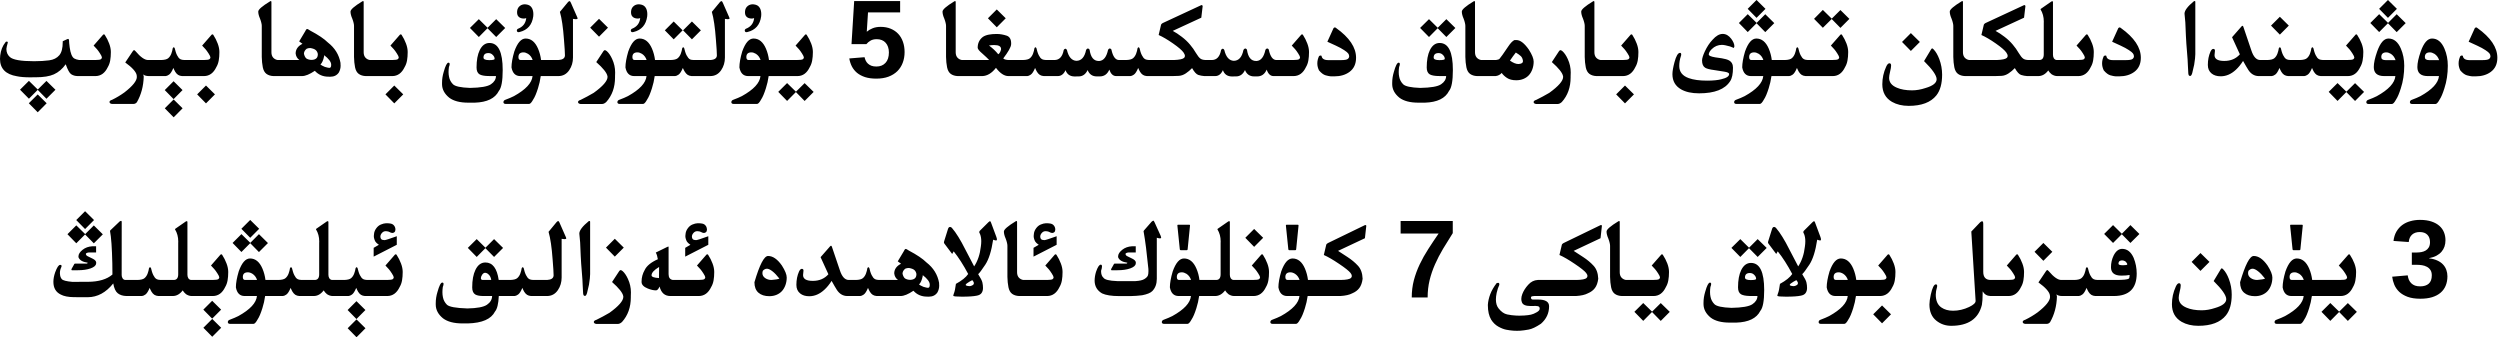 <?xml version="1.0" encoding="utf-8"?>
<svg xmlns="http://www.w3.org/2000/svg" fill="none" height="100%" overflow="visible" preserveAspectRatio="none" style="display: block;" viewBox="0 0 341 46" width="100%">
<path d="M49.85 44.773L48.629 46.002L47.422 44.773L48.629 43.567L49.85 44.773ZM30.169 44.707L28.948 45.935L27.741 44.707L28.948 43.501L30.169 44.707ZM218.4 30.696C218.465 30.696 218.496 30.731 218.496 30.8V30.844L218.312 32.494L214.647 34.219C214.963 34.426 215.396 34.707 215.943 35.062C216.491 35.418 216.962 35.81 217.356 36.239C217.756 36.664 217.971 37.259 218.001 38.023C217.932 38.561 217.781 38.983 217.549 39.289C217.322 39.595 217.001 39.834 216.587 40.007C216.202 40.214 215.659 40.337 214.959 40.377H209.274C209.042 40.387 208.907 40.419 208.867 40.474C208.838 40.508 208.822 40.55 208.822 40.6C208.822 40.629 208.83 40.664 208.845 40.703C208.869 40.806 208.956 40.858 209.104 40.858H209.814C210.801 40.858 211.295 41.164 211.295 41.776C211.295 42.719 210.925 43.513 210.185 44.159C209.504 44.613 208.946 44.877 208.512 44.951C208.083 45.03 207.71 45.082 207.395 45.106C207.237 45.116 207.076 45.122 206.913 45.122C206.755 45.122 206.594 45.116 206.432 45.106C206.111 45.082 205.786 45.038 205.455 44.974C205.124 44.91 204.764 44.769 204.374 44.552C203.984 44.335 203.659 44.019 203.397 43.605C203.096 43.101 202.945 42.445 202.945 41.636V41.568C202.975 41.105 203.084 40.624 203.271 40.126C203.464 39.623 203.755 39.118 204.145 38.615C204.218 38.591 204.283 38.578 204.337 38.578C204.45 38.578 204.508 38.643 204.508 38.772C204.508 38.806 204.505 38.841 204.5 38.875C204.367 39.141 204.248 39.499 204.145 39.948C204.076 40.279 204.041 40.579 204.041 40.851C204.041 41.359 204.163 41.764 204.404 42.065C204.765 42.523 205.154 42.798 205.573 42.887C205.993 42.975 206.393 43.027 206.772 43.042C206.93 43.052 207.085 43.057 207.238 43.057C207.465 43.057 207.69 43.049 207.912 43.034C208.287 43.01 208.593 42.97 208.83 42.916C209.067 42.862 209.314 42.76 209.57 42.612C209.832 42.469 209.977 42.324 210.007 42.176C210.012 42.136 210.015 42.102 210.015 42.072C210.015 41.974 209.985 41.897 209.926 41.843C209.847 41.774 209.699 41.736 209.481 41.731L208.845 41.739H208.756C208.12 41.739 207.735 41.581 207.602 41.266C207.537 41.118 207.505 40.957 207.505 40.784C207.505 40.577 207.55 40.355 207.639 40.118C207.806 39.679 208.075 39.254 208.445 38.845C208.815 38.431 209.252 38.211 209.755 38.187H214.995C215.775 38.177 216.249 38.083 216.417 37.905C216.491 37.831 216.527 37.744 216.527 37.645C216.527 37.522 216.468 37.384 216.35 37.231C216.132 36.955 215.612 36.541 214.788 35.988C213.964 35.431 213.271 35.028 212.708 34.781L213.026 33.427C213.046 33.318 213.123 33.229 213.256 33.16L218.304 30.711C218.343 30.701 218.376 30.696 218.4 30.696ZM270.36 30.178C270.464 30.178 270.516 30.302 270.516 30.548V37.076C270.516 37.811 270.851 38.181 271.521 38.187H273.942C274.381 38.182 274.643 38.144 274.727 38.075C274.815 38.006 274.86 37.925 274.86 37.831V37.823C274.855 37.724 274.771 37.549 274.608 37.298C274.446 37.041 274.305 36.846 274.187 36.713C274.068 36.575 273.915 36.41 273.728 36.218L275.03 34.723C275.06 34.698 275.092 34.685 275.127 34.685C275.171 34.686 275.211 34.705 275.245 34.744C275.502 35.139 275.704 35.539 275.852 35.943C276.005 36.348 276.081 36.733 276.081 37.099C276.081 37.528 276.051 37.91 275.992 38.245C275.933 38.581 275.825 38.882 275.667 39.148C275.282 39.958 274.724 40.367 273.994 40.377H271.492C271.028 40.362 270.675 40.15 270.434 39.74V40C270.434 40.681 270.399 41.209 270.33 41.584C269.861 43.488 268.465 44.44 266.141 44.44C265.376 44.44 264.7 44.206 264.113 43.737C263.487 43.234 263.173 42.499 263.173 41.532C263.173 41.202 263.235 40.752 263.358 40.185C263.566 39.252 263.797 38.786 264.054 38.786C264.172 38.786 264.231 38.86 264.231 39.008C264.231 39.052 264.224 39.104 264.209 39.163C264.096 39.533 264.039 39.874 264.039 40.185C264.039 41.008 264.293 41.593 264.801 41.938C265.225 42.234 265.759 42.383 266.4 42.383C267.145 42.383 267.875 42.212 268.591 41.872C269.178 41.591 269.471 41.32 269.472 41.059V41.028L268.887 31.584L270.094 30.318C270.207 30.225 270.296 30.178 270.36 30.178ZM303.046 36.595C303.085 36.595 303.152 36.642 303.245 36.735C303.546 37.046 303.805 37.488 304.022 38.06C304.279 38.746 304.407 39.452 304.407 40.178C304.407 41.411 304.143 42.358 303.615 43.02C302.85 43.967 301.594 44.44 299.848 44.44C298.969 44.44 298.21 44.258 297.568 43.893C296.69 43.379 296.251 42.581 296.251 41.495C296.251 40.661 296.426 39.861 296.776 39.097C296.915 38.786 297.063 38.631 297.221 38.631C297.374 38.631 297.45 38.734 297.45 38.941C297.45 39.129 297.403 39.407 297.31 39.777C297.221 40.147 297.176 40.429 297.176 40.621C297.176 41.223 297.534 41.673 298.249 41.969C298.802 42.206 299.488 42.324 300.307 42.324C300.894 42.324 301.506 42.218 302.143 42.006C303.154 41.71 303.66 41.31 303.66 40.807C303.66 40.294 303.087 39.469 301.942 38.334L302.883 36.766C302.952 36.652 303.006 36.595 303.046 36.595ZM84.66 36.839C84.719 36.839 84.808 36.886 84.927 36.98C85.193 37.216 85.434 37.572 85.651 38.046C85.923 38.633 86.058 39.245 86.059 39.881C86.059 40.049 86.054 40.214 86.044 40.377V40.555C86.044 41.907 85.644 43.027 84.845 43.915C84.652 44.088 84.472 44.177 84.305 44.182H81.322C81.105 44.147 80.996 44.058 80.996 43.915V43.908C81.006 43.785 81.127 43.688 81.358 43.619C81.945 43.333 82.538 43.014 83.135 42.664C84.393 41.756 85.022 41.031 85.022 40.488C85.022 40.454 85.018 40.416 85.008 40.377C84.924 39.928 84.416 39.292 83.483 38.468L84.46 36.98C84.524 36.886 84.591 36.839 84.66 36.839ZM44.706 30.163C44.765 30.163 44.795 30.205 44.795 30.289V37.483C44.795 37.656 44.834 37.811 44.913 37.949C45.017 38.102 45.15 38.181 45.312 38.187H46.919C47.393 38.177 47.719 38.093 47.897 37.935C48.079 37.777 48.217 37.572 48.31 37.32C48.404 37.069 48.468 36.822 48.503 36.58C48.547 36.491 48.594 36.447 48.644 36.447C48.688 36.447 48.732 36.491 48.776 36.58C48.811 36.733 48.856 36.898 48.91 37.076C48.964 37.249 49.026 37.402 49.095 37.535C49.164 37.663 49.234 37.774 49.303 37.868C49.377 37.962 49.468 38.036 49.576 38.09C49.685 38.144 49.855 38.177 50.087 38.187H52.788C53.227 38.182 53.489 38.144 53.573 38.075C53.662 38.006 53.706 37.925 53.706 37.831V37.823C53.701 37.724 53.618 37.549 53.455 37.298C53.292 37.041 53.152 36.846 53.033 36.713C52.915 36.575 52.761 36.41 52.574 36.218L53.877 34.723C53.907 34.698 53.938 34.686 53.973 34.685C54.017 34.685 54.056 34.705 54.091 34.744C54.347 35.139 54.55 35.539 54.698 35.943C54.851 36.348 54.928 36.733 54.928 37.099C54.928 37.528 54.898 37.91 54.839 38.245C54.78 38.581 54.671 38.882 54.513 39.148C54.128 39.958 53.57 40.367 52.84 40.377H49.776C49.569 40.362 49.388 40.308 49.235 40.214C49.087 40.115 48.959 39.977 48.851 39.8C48.747 39.622 48.661 39.444 48.592 39.267C48.394 39.74 48.199 40.044 48.007 40.178C47.819 40.306 47.661 40.372 47.533 40.377H45.38C45.118 40.377 44.859 40.294 44.602 40.126C44.41 39.968 44.259 39.795 44.15 39.607C43.766 40.12 43.312 40.377 42.789 40.377H40.827C40.62 40.362 40.44 40.308 40.287 40.214C40.139 40.115 40.011 39.977 39.902 39.8C39.799 39.622 39.713 39.444 39.644 39.267C39.446 39.74 39.251 40.044 39.059 40.178C38.871 40.306 38.713 40.372 38.585 40.377H36.164C36.085 40.949 35.96 41.505 35.787 42.043C35.565 42.748 35.35 43.254 35.143 43.56C34.92 43.969 34.736 44.174 34.588 44.174H31.368C31.186 44.174 31.087 44.095 31.072 43.938C31.082 43.77 31.176 43.659 31.354 43.605C31.807 43.437 32.195 43.271 32.516 43.108C34.119 42.22 34.963 41.309 35.047 40.377H33.359C32.713 40.372 32.318 39.978 32.175 39.193C32.175 38.616 32.303 37.893 32.56 37.024C32.979 35.845 33.493 35.255 34.1 35.255C34.835 35.255 35.399 35.714 35.794 36.632C36.001 37.115 36.14 37.634 36.209 38.187H37.971C38.444 38.177 38.77 38.092 38.947 37.935C39.13 37.777 39.269 37.572 39.362 37.32C39.456 37.069 39.52 36.822 39.555 36.58C39.599 36.491 39.646 36.447 39.695 36.447C39.74 36.447 39.784 36.492 39.828 36.58C39.863 36.733 39.908 36.898 39.962 37.076C40.016 37.249 40.077 37.402 40.147 37.535C40.215 37.663 40.285 37.775 40.353 37.868C40.428 37.962 40.519 38.036 40.628 38.09C40.736 38.144 40.907 38.177 41.139 38.187H42.937C43.336 38.182 43.536 37.919 43.536 37.401V33.139C43.541 33.07 43.544 33.003 43.544 32.938C43.544 32.317 43.396 31.764 43.1 31.28C43.1 31.246 43.12 31.216 43.159 31.191L44.588 30.2C44.632 30.176 44.672 30.163 44.706 30.163ZM167.662 30.163C167.721 30.163 167.751 30.205 167.751 30.289V37.483C167.751 37.656 167.79 37.811 167.869 37.949C167.973 38.102 168.106 38.181 168.269 38.187H170.859C171.358 38.187 171.651 38.149 171.74 38.075C171.829 38.006 171.874 37.925 171.874 37.831V37.823C171.869 37.724 171.785 37.549 171.622 37.298C171.459 37.041 171.319 36.846 171.2 36.713C171.082 36.575 170.929 36.41 170.741 36.218L172.044 34.723C172.073 34.698 172.105 34.686 172.14 34.685C172.184 34.685 172.224 34.705 172.259 34.744C172.515 35.139 172.717 35.539 172.865 35.943C173.018 36.348 173.095 36.733 173.095 37.099C173.095 37.528 173.065 37.91 173.006 38.245C172.947 38.581 172.839 38.882 172.681 39.148C172.296 39.958 171.738 40.367 171.008 40.377H168.336C168.075 40.377 167.815 40.294 167.559 40.126C167.366 39.968 167.215 39.795 167.106 39.607C166.722 40.12 166.268 40.377 165.745 40.377H163.562C163.483 40.949 163.356 41.505 163.184 42.043C162.962 42.748 162.747 43.254 162.54 43.56C162.318 43.969 162.133 44.173 161.985 44.174H158.766C158.583 44.174 158.484 44.095 158.469 43.938C158.479 43.77 158.573 43.659 158.75 43.605C159.204 43.437 159.591 43.271 159.912 43.108C161.516 42.22 162.36 41.31 162.444 40.377H160.756C160.11 40.372 159.715 39.977 159.572 39.193C159.572 38.616 159.7 37.893 159.957 37.024C160.376 35.845 160.889 35.255 161.496 35.255C162.231 35.255 162.797 35.714 163.191 36.632C163.399 37.115 163.537 37.634 163.606 38.187H165.893C166.292 38.182 166.492 37.919 166.492 37.401V33.139C166.497 33.07 166.5 33.003 166.5 32.938C166.5 32.317 166.352 31.764 166.056 31.28C166.056 31.246 166.076 31.216 166.115 31.191L167.544 30.2C167.588 30.176 167.628 30.163 167.662 30.163ZM186.263 30.696C186.327 30.696 186.358 30.731 186.358 30.8V30.844L186.174 32.494L182.51 34.219C182.825 34.426 183.257 34.707 183.805 35.062C184.352 35.418 184.824 35.81 185.219 36.239C185.618 36.664 185.833 37.259 185.862 38.023C185.793 38.561 185.643 38.983 185.411 39.289C185.184 39.595 184.864 39.834 184.449 40.007C184.064 40.214 183.521 40.337 182.82 40.377H178.365C178.286 40.949 178.16 41.505 177.987 42.043C177.765 42.748 177.551 43.254 177.344 43.56C177.122 43.969 176.936 44.174 176.788 44.174H173.568C173.386 44.174 173.287 44.095 173.272 43.938C173.282 43.77 173.376 43.659 173.554 43.605C174.008 43.437 174.395 43.271 174.716 43.108C176.32 42.22 177.163 41.31 177.247 40.377H175.56C174.913 40.372 174.518 39.978 174.375 39.193C174.375 38.616 174.503 37.893 174.76 37.024C175.179 35.845 175.693 35.255 176.3 35.255C177.035 35.255 177.6 35.714 177.995 36.632C178.202 37.115 178.34 37.634 178.409 38.187H182.857C183.637 38.177 184.11 38.083 184.278 37.905C184.352 37.831 184.39 37.744 184.39 37.645C184.389 37.522 184.33 37.384 184.212 37.231C183.995 36.955 183.474 36.541 182.65 35.988C181.826 35.431 181.133 35.028 180.57 34.781L180.889 33.427C180.908 33.318 180.985 33.229 181.118 33.16L186.166 30.711C186.205 30.701 186.238 30.696 186.263 30.696ZM257.585 34.685C257.629 34.686 257.669 34.705 257.703 34.744C257.96 35.139 258.162 35.539 258.31 35.943C258.463 36.348 258.539 36.733 258.539 37.099C258.539 37.528 258.509 37.91 258.45 38.245C258.391 38.581 258.283 38.882 258.125 39.148C257.74 39.958 257.182 40.367 256.452 40.377H253.151C253.072 40.949 252.946 41.505 252.773 42.043C252.552 42.748 252.337 43.254 252.13 43.56C251.908 43.969 251.722 44.174 251.574 44.174H248.354C248.172 44.174 248.073 44.095 248.059 43.938C248.068 43.77 248.162 43.659 248.34 43.605C248.794 43.437 249.181 43.271 249.502 43.108C251.106 42.22 251.949 41.31 252.033 40.377H250.346C249.699 40.372 249.304 39.978 249.161 39.193C249.161 38.616 249.29 37.893 249.547 37.024C249.966 35.845 250.479 35.255 251.086 35.255C251.821 35.255 252.386 35.714 252.781 36.632C252.988 37.115 253.126 37.634 253.195 38.187H256.4C256.839 38.182 257.1 38.144 257.185 38.075C257.273 38.006 257.318 37.925 257.318 37.831V37.823C257.313 37.724 257.229 37.549 257.066 37.298C256.904 37.041 256.763 36.846 256.645 36.713C256.526 36.575 256.373 36.41 256.186 36.218L257.488 34.723C257.518 34.698 257.55 34.685 257.585 34.685ZM289.464 33.945C290.145 33.945 290.667 34.355 291.032 35.174C291.309 35.865 291.447 36.575 291.447 37.306C291.447 39.339 290.418 40.362 288.36 40.377H285.792C285.585 40.362 285.405 40.308 285.252 40.214C285.104 40.115 284.976 39.977 284.867 39.8C284.764 39.622 284.677 39.444 284.608 39.267C284.411 39.74 284.216 40.044 284.023 40.178C283.836 40.306 283.678 40.372 283.55 40.377H281.27C280.905 40.372 280.648 40.295 280.5 40.148C280.53 40.226 280.552 40.325 280.566 40.443C280.527 41.756 280.216 42.921 279.634 43.938C279.51 44.09 279.365 44.169 279.197 44.174H276.215C276.003 44.139 275.897 44.051 275.896 43.908V43.9C275.901 43.777 276.02 43.68 276.252 43.611C276.839 43.325 277.399 42.99 277.932 42.605C279.062 41.732 279.627 41.026 279.627 40.488C279.627 40.454 279.622 40.416 279.612 40.377L279.604 40.251C279.515 39.787 278.995 39.21 278.043 38.52L279.071 36.987C279.145 36.884 279.203 36.832 279.242 36.832C279.287 36.832 279.356 36.884 279.449 36.987C280.125 37.786 280.693 38.186 281.151 38.187H282.936C283.409 38.177 283.734 38.092 283.912 37.935C284.095 37.777 284.233 37.572 284.327 37.32C284.421 37.069 284.485 36.822 284.52 36.58C284.564 36.491 284.611 36.447 284.66 36.447C284.704 36.447 284.749 36.492 284.793 36.58C284.828 36.733 284.872 36.898 284.927 37.076C284.981 37.249 285.042 37.402 285.111 37.535C285.18 37.663 285.249 37.775 285.318 37.868C285.392 37.962 285.484 38.036 285.593 38.09C285.701 38.144 285.872 38.177 286.104 38.187H288.604C289.611 38.187 290.198 38.127 290.366 38.009C290.44 37.95 290.478 37.797 290.478 37.55V37.505C290.181 37.564 289.807 37.594 289.353 37.594C288.41 37.594 287.939 37.212 287.938 36.447C287.938 35.875 288.062 35.336 288.309 34.833C288.615 34.241 289 33.945 289.464 33.945ZM320.41 34.685C320.454 34.686 320.494 34.708 320.528 34.752C320.785 35.142 320.99 35.539 321.143 35.943C321.296 36.348 321.372 36.733 321.372 37.099C321.372 37.533 321.34 37.917 321.275 38.253C321.216 38.584 321.108 38.882 320.95 39.148C320.565 39.963 320.008 40.372 319.277 40.377H315.34C315.261 40.949 315.135 41.505 314.962 42.043C314.74 42.748 314.526 43.254 314.318 43.56C314.096 43.969 313.911 44.174 313.763 44.174H310.543C310.361 44.174 310.262 44.095 310.247 43.938C310.257 43.77 310.351 43.659 310.528 43.605C310.982 43.437 311.37 43.271 311.69 43.108C313.294 42.22 314.138 41.31 314.222 40.377H312.534C311.888 40.372 311.494 39.977 311.351 39.193C311.351 38.616 311.479 37.893 311.735 37.024C312.155 35.845 312.668 35.255 313.274 35.255C314.01 35.255 314.575 35.714 314.97 36.632C315.177 37.115 315.315 37.634 315.384 38.187H319.129C319.627 38.187 319.921 38.149 320.01 38.075C320.098 38.006 320.143 37.928 320.144 37.839V37.823C320.138 37.729 320.054 37.554 319.892 37.298C319.729 37.041 319.588 36.846 319.47 36.713C319.351 36.575 319.198 36.41 319.011 36.218L320.321 34.723C320.346 34.698 320.376 34.685 320.41 34.685ZM76.133 30.155C76.197 30.155 76.259 30.227 76.318 30.37L77.206 32.391C77.226 32.44 77.236 32.479 77.236 32.509C77.236 32.583 77.16 32.62 77.007 32.62C76.908 32.62 76.775 32.606 76.607 32.576V37.846C76.607 38.497 76.437 39.072 76.097 39.57C75.731 40.108 75.235 40.377 74.608 40.377H72.433C72.225 40.362 72.046 40.308 71.893 40.214C71.745 40.115 71.615 39.977 71.507 39.8C71.403 39.622 71.317 39.444 71.248 39.267C71.051 39.74 70.856 40.044 70.663 40.178C70.476 40.306 70.318 40.372 70.189 40.377H68.036C67.987 41.443 67.814 42.149 67.518 42.494C66.999 43.52 65.768 44.061 63.824 44.115H63.084C61.925 44.115 61.039 43.883 60.427 43.419C59.776 42.891 59.445 42.274 59.435 41.568V41.355C59.435 40.846 59.514 40.335 59.672 39.822C59.909 38.969 60.126 38.542 60.323 38.542C60.442 38.542 60.501 38.606 60.501 38.734C60.501 38.838 60.466 38.976 60.398 39.148C60.363 39.395 60.346 39.628 60.346 39.845C60.346 40.086 60.368 40.313 60.412 40.525C60.486 40.925 60.669 41.27 60.96 41.562C61.256 41.853 62.186 42.023 63.75 42.072C65.077 42.048 65.968 41.879 66.422 41.568C66.876 41.258 67.111 40.861 67.126 40.377H65.964C65.456 40.377 65.083 40.311 64.846 40.178C64.555 40.01 64.409 39.687 64.409 39.208C64.409 38.206 64.557 37.404 64.853 36.802C65.179 36.136 65.631 35.803 66.208 35.803C67.19 35.803 67.794 36.598 68.022 38.187H69.575C70.049 38.177 70.375 38.093 70.553 37.935C70.735 37.777 70.873 37.572 70.967 37.32C71.061 37.069 71.125 36.822 71.159 36.58C71.204 36.491 71.251 36.447 71.3 36.447C71.344 36.447 71.389 36.491 71.434 36.58C71.468 36.733 71.512 36.898 71.566 37.076C71.621 37.249 71.683 37.402 71.752 37.535C71.821 37.663 71.89 37.775 71.959 37.868C72.033 37.962 72.124 38.036 72.232 38.09C72.341 38.144 72.511 38.177 72.743 38.187H74.623C75.205 38.152 75.502 37.942 75.512 37.558C75.512 37.207 75.467 36.486 75.378 35.395C75.26 33.743 75.075 32.484 74.823 31.621L75.904 30.311C75.993 30.207 76.069 30.155 76.133 30.155ZM257.933 42.871L256.711 44.101L255.505 42.871L256.711 41.665L257.933 42.871ZM238.829 35.862C240.033 35.862 240.635 37.093 240.635 39.556C240.635 41.041 240.46 41.991 240.109 42.405C239.601 43.417 238.506 43.95 236.823 44.004H235.935C234.8 44.004 233.934 43.777 233.337 43.323C232.695 42.8 232.369 42.193 232.359 41.502V41.287C232.359 40.799 232.436 40.303 232.589 39.8C232.821 38.966 233.036 38.549 233.233 38.549C233.347 38.549 233.403 38.613 233.403 38.741C233.403 38.835 233.369 38.971 233.3 39.148C233.265 39.385 233.248 39.612 233.248 39.829C233.248 40.061 233.27 40.278 233.314 40.48C233.388 40.87 233.568 41.209 233.854 41.495C234.146 41.781 234.919 41.947 236.172 41.991C237.632 41.967 238.584 41.801 239.028 41.495C239.477 41.194 239.707 40.821 239.717 40.377L238.614 40.37C238.106 40.355 237.731 40.281 237.489 40.148C237.208 39.985 237.067 39.669 237.067 39.2C237.067 38.218 237.211 37.434 237.497 36.847C237.818 36.191 238.262 35.862 238.829 35.862ZM225.343 42.509L226.527 41.34L227.756 42.538L226.527 43.774L225.336 42.554L224.137 43.768L222.93 42.531L224.137 41.332L225.343 42.509ZM319.062 42.509L320.247 41.34L321.476 42.538L320.247 43.774L319.056 42.554L317.856 43.768L316.649 42.531L317.856 41.332L319.062 42.509ZM49.843 42.287L48.621 43.516L47.415 42.287L48.621 41.08L49.843 42.287ZM30.162 42.235L28.94 43.464L27.734 42.235L28.94 41.028L30.162 42.235ZM330.084 29.992C330.696 29.992 331.221 30.067 331.66 30.215C332.099 30.363 332.46 30.563 332.741 30.814C333.022 31.066 333.229 31.36 333.362 31.695C333.496 32.031 333.562 32.389 333.562 32.769C333.562 33.074 333.518 33.361 333.43 33.627C333.341 33.889 333.205 34.126 333.022 34.338C332.845 34.545 332.615 34.725 332.334 34.878C332.053 35.026 331.72 35.137 331.335 35.211V35.24C331.764 35.29 332.136 35.388 332.452 35.536C332.768 35.679 333.027 35.86 333.229 36.077C333.432 36.294 333.582 36.541 333.681 36.817C333.779 37.089 333.829 37.377 333.829 37.683C333.829 38.156 333.75 38.584 333.592 38.964C333.439 39.339 333.207 39.659 332.896 39.926C332.586 40.192 332.198 40.397 331.734 40.54C331.275 40.678 330.74 40.747 330.128 40.747C329.447 40.747 328.872 40.661 328.403 40.488C327.94 40.316 327.557 40.089 327.256 39.808C326.96 39.522 326.736 39.198 326.583 38.838C326.435 38.478 326.338 38.112 326.294 37.742L328.411 37.558C328.441 37.779 328.495 37.984 328.574 38.172C328.658 38.354 328.769 38.512 328.907 38.645C329.045 38.779 329.213 38.882 329.41 38.956C329.612 39.025 329.85 39.06 330.121 39.06C330.619 39.059 331.007 38.936 331.283 38.69C331.559 38.443 331.697 38.066 331.697 37.558C331.697 37.247 331.63 36.997 331.497 36.81C331.369 36.622 331.204 36.478 331.002 36.38C330.805 36.276 330.589 36.207 330.357 36.173C330.126 36.138 329.906 36.121 329.699 36.121H328.974V34.441H329.654C329.861 34.441 330.071 34.421 330.283 34.382C330.5 34.342 330.695 34.271 330.868 34.167C331.041 34.063 331.182 33.921 331.29 33.738C331.399 33.551 331.453 33.313 331.453 33.027C331.453 32.598 331.333 32.262 331.091 32.02C330.854 31.774 330.506 31.65 330.047 31.65C329.618 31.65 329.269 31.769 329.003 32.006C328.741 32.243 328.591 32.578 328.552 33.013L326.472 32.864C326.531 32.376 326.664 31.952 326.871 31.592C327.083 31.232 327.347 30.933 327.663 30.696C327.984 30.459 328.352 30.283 328.767 30.17C329.181 30.052 329.62 29.992 330.084 29.992ZM198.157 31.799C197.688 32.539 197.244 33.256 196.824 33.952C196.41 34.648 196.047 35.349 195.736 36.055C195.425 36.755 195.179 37.479 194.996 38.224C194.819 38.964 194.729 39.748 194.729 40.577H192.562C192.562 39.753 192.657 38.971 192.85 38.23C193.047 37.485 193.314 36.76 193.649 36.055C193.985 35.349 194.374 34.654 194.818 33.968C195.262 33.277 195.731 32.573 196.225 31.857H191.044V30.148H198.157V31.799ZM16.513 30.126C16.572 30.126 16.602 30.178 16.602 30.281L16.595 37.52C16.595 37.683 16.637 37.831 16.721 37.964C16.814 38.107 16.94 38.182 17.098 38.187H18.741C19.215 38.177 19.54 38.092 19.718 37.935C19.9 37.777 20.039 37.572 20.133 37.32C20.227 37.069 20.291 36.822 20.325 36.58C20.37 36.491 20.416 36.447 20.466 36.447C20.51 36.447 20.554 36.492 20.599 36.58C20.633 36.733 20.678 36.898 20.732 37.076C20.787 37.249 20.848 37.402 20.917 37.535C20.986 37.663 21.055 37.775 21.124 37.868C21.198 37.962 21.29 38.036 21.398 38.09C21.507 38.144 21.677 38.177 21.909 38.187H23.707C24.107 38.182 24.307 37.919 24.307 37.401V33.139C24.312 33.07 24.314 33.003 24.314 32.938C24.314 32.317 24.166 31.764 23.87 31.28C23.87 31.246 23.89 31.216 23.93 31.191L25.358 30.2C25.403 30.176 25.442 30.163 25.477 30.163C25.536 30.163 25.565 30.205 25.565 30.289V37.483C25.566 37.656 25.605 37.811 25.684 37.949C25.787 38.102 25.92 38.181 26.083 38.187H28.992C29.431 38.182 29.692 38.144 29.776 38.075C29.865 38.006 29.91 37.925 29.91 37.831V37.823C29.905 37.724 29.821 37.549 29.658 37.298C29.495 37.041 29.355 36.846 29.236 36.713C29.118 36.575 28.965 36.41 28.777 36.218L30.08 34.723C30.11 34.698 30.142 34.685 30.177 34.685C30.221 34.686 30.261 34.705 30.295 34.744C30.551 35.139 30.753 35.539 30.901 35.943C31.054 36.348 31.131 36.733 31.131 37.099C31.131 37.528 31.101 37.91 31.042 38.245C30.983 38.581 30.875 38.882 30.717 39.148C30.332 39.958 29.774 40.367 29.044 40.377H26.15C25.889 40.377 25.63 40.294 25.373 40.126C25.181 39.968 25.029 39.795 24.921 39.607C24.536 40.12 24.082 40.377 23.56 40.377H21.598C21.39 40.362 21.21 40.308 21.058 40.214C20.91 40.115 20.781 39.977 20.673 39.8C20.569 39.622 20.483 39.444 20.414 39.267C20.217 39.74 20.021 40.044 19.829 40.178C19.642 40.306 19.484 40.372 19.355 40.377H17.253C16.765 40.367 16.37 40.244 16.069 40.007C15.768 39.77 15.561 39.321 15.447 38.66C14.456 39.904 13.301 40.53 11.983 40.54L10.066 40.532C9.302 40.522 8.709 40.405 8.29 40.178C7.619 39.852 7.283 39.274 7.283 38.445C7.283 38.051 7.363 37.621 7.521 37.157C7.772 36.472 7.999 36.129 8.201 36.129C8.334 36.129 8.4 36.181 8.4 36.284C8.4 36.343 8.378 36.417 8.334 36.506C8.225 36.738 8.171 36.989 8.171 37.261C8.171 37.29 8.174 37.318 8.179 37.343C8.189 37.649 8.273 37.893 8.431 38.075C8.589 38.253 9.062 38.376 9.852 38.445L12.021 38.438C13.471 38.428 14.576 38.097 15.336 37.446L15.321 35.937C15.272 33.795 15.169 32.33 15.011 31.54C15.011 31.471 15.028 31.426 15.062 31.406L16.328 30.2C16.407 30.151 16.468 30.126 16.513 30.126ZM113.349 33.516C113.403 33.516 113.445 33.568 113.475 33.671L114.556 36.861C114.842 37.745 115.248 38.186 115.776 38.187H116.724C117.197 38.177 117.524 38.093 117.701 37.935C117.884 37.777 118.022 37.572 118.115 37.32C118.209 37.069 118.273 36.822 118.308 36.58C118.352 36.491 118.399 36.447 118.448 36.447C118.493 36.447 118.538 36.491 118.582 36.58C118.617 36.733 118.661 36.898 118.715 37.076C118.769 37.249 118.831 37.402 118.9 37.535C118.969 37.663 119.038 37.775 119.107 37.868C119.181 37.962 119.272 38.036 119.381 38.09C119.489 38.144 119.66 38.177 119.892 38.187H122.49C122.184 37.974 122.011 37.671 121.972 37.276C121.986 36.714 122.297 36.28 122.904 35.974L122.453 35.648L123.312 34.212C123.381 34.039 123.465 33.952 123.563 33.952C123.608 33.953 123.742 34.027 123.963 34.175C125.068 34.757 125.87 35.298 126.368 35.796C127.32 36.536 127.895 37.466 128.093 38.586V38.712C128.103 38.796 128.107 38.877 128.107 38.956C128.107 39.287 128.026 39.597 127.863 39.889C127.602 40.273 127.212 40.466 126.694 40.466H126.664C126.605 40.466 126.531 40.464 126.442 40.459C125.692 40.459 125.075 40.192 124.592 39.659C123.881 40.138 123.299 40.377 122.845 40.377H119.581C119.374 40.362 119.194 40.308 119.041 40.214C118.893 40.115 118.764 39.977 118.655 39.8C118.552 39.622 118.466 39.444 118.396 39.267C118.199 39.74 118.004 40.044 117.812 40.178C117.624 40.306 117.466 40.372 117.338 40.377H115.54C114.968 40.362 114.504 40.084 114.148 39.541C113.986 39.289 113.746 38.88 113.431 38.312C113.125 38.796 112.798 39.195 112.453 39.511C111.812 40.108 111.121 40.407 110.381 40.407C109.868 40.407 109.455 40.281 109.145 40.029C108.799 39.753 108.627 39.363 108.627 38.859C108.627 38.174 108.748 37.564 108.989 37.031C109.103 36.79 109.228 36.669 109.366 36.669C109.519 36.669 109.596 36.75 109.596 36.913C109.596 36.977 109.586 37.079 109.566 37.217C109.547 37.35 109.537 37.451 109.537 37.52C109.537 38.048 109.981 38.312 110.869 38.312C111.752 38.312 112.46 38.011 112.993 37.409L111.928 35.077L113.186 33.642C113.255 33.558 113.309 33.516 113.349 33.516ZM135.035 30.17C135.085 30.17 135.129 30.227 135.169 30.341L135.901 32.31C135.956 32.467 135.983 32.583 135.983 32.657C135.983 32.751 135.941 32.798 135.857 32.798C135.778 32.798 135.647 32.763 135.465 32.694C135.233 34.234 134.878 35.366 134.399 36.092C133.921 36.817 133.595 37.251 133.422 37.395C133.757 37.917 133.95 38.297 133.999 38.534C134.053 38.771 134.081 39.021 134.081 39.282C134.081 39.548 134.017 39.776 133.889 39.963C133.765 40.145 133.553 40.266 133.252 40.325C132.818 40.419 132.134 40.466 131.201 40.466C130.925 40.466 130.642 40.456 130.351 40.437C130.133 40.427 130.024 40.382 130.024 40.303C130.025 40.258 130.052 40.17 130.106 40.037C130.21 39.805 130.304 39.365 130.388 38.719C131.192 38.28 131.75 37.831 132.061 37.372C131.409 36.143 130.75 35.114 130.084 34.285L129.877 34.641L128.804 33.212C128.769 33.158 128.752 33.101 128.752 33.042C128.752 33.003 128.762 32.958 128.781 32.909L129.307 31.229C129.366 31.046 129.46 30.955 129.588 30.955C129.652 30.955 129.731 30.991 129.825 31.065C130.136 31.426 130.436 31.846 130.728 32.324C131.024 32.798 131.339 33.37 131.675 34.041C132.015 34.712 132.415 35.477 132.874 36.336C133.363 35.596 133.667 34.698 133.785 33.642C133.825 33.38 133.844 33.133 133.844 32.901C133.844 32.512 133.783 32.171 133.659 31.88C133.6 31.806 133.57 31.734 133.57 31.665C133.57 31.601 133.595 31.54 133.645 31.48L134.821 30.311C134.924 30.217 134.996 30.17 135.035 30.17ZM247.437 30.17C247.486 30.17 247.531 30.227 247.57 30.341L248.303 32.31C248.357 32.467 248.385 32.583 248.385 32.657C248.385 32.751 248.343 32.798 248.259 32.798C248.18 32.798 248.049 32.763 247.866 32.694C247.634 34.234 247.279 35.366 246.801 36.092C246.322 36.817 245.996 37.251 245.823 37.395C246.159 37.917 246.351 38.297 246.4 38.534C246.455 38.771 246.482 39.021 246.482 39.282C246.482 39.548 246.418 39.776 246.29 39.963C246.167 40.145 245.954 40.266 245.653 40.325C245.219 40.419 244.535 40.466 243.603 40.466C243.326 40.466 243.043 40.456 242.752 40.437C242.535 40.427 242.426 40.382 242.426 40.303C242.426 40.258 242.454 40.17 242.508 40.037C242.611 39.805 242.705 39.365 242.789 38.719C243.593 38.28 244.151 37.831 244.462 37.372C243.811 36.143 243.151 35.114 242.485 34.285L242.278 34.641L241.205 33.212C241.171 33.158 241.153 33.101 241.153 33.042C241.153 33.003 241.163 32.958 241.183 32.909L241.708 31.229C241.767 31.046 241.861 30.955 241.989 30.955C242.053 30.955 242.133 30.991 242.227 31.065C242.537 31.426 242.838 31.846 243.129 32.324C243.425 32.798 243.741 33.37 244.076 34.041C244.417 34.712 244.817 35.477 245.275 36.336C245.764 35.596 246.068 34.698 246.187 33.642C246.226 33.38 246.245 33.133 246.245 32.901C246.245 32.512 246.184 32.171 246.061 31.88C246.001 31.806 245.972 31.734 245.972 31.665C245.972 31.601 245.997 31.54 246.046 31.48L247.223 30.311C247.326 30.217 247.397 30.17 247.437 30.17ZM104.763 34.915C105.414 34.915 106.043 35.349 106.65 36.218C107.089 36.908 107.309 37.454 107.309 37.853C107.309 38.214 107.252 38.554 107.139 38.875C107.025 39.196 106.867 39.469 106.665 39.696C106.463 39.918 106.214 40.09 105.918 40.214C105.627 40.337 105.298 40.399 104.933 40.399C104.311 40.399 103.818 40.241 103.453 39.926C103.088 39.605 102.905 39.129 102.905 38.497C103.606 36.109 104.225 34.915 104.763 34.915ZM307.405 34.915C308.057 34.915 308.686 35.349 309.293 36.218C309.732 36.908 309.951 37.454 309.951 37.853C309.951 38.214 309.895 38.554 309.781 38.875C309.668 39.196 309.51 39.469 309.308 39.696C309.105 39.918 308.856 40.09 308.56 40.214C308.268 40.337 307.94 40.399 307.575 40.399C306.954 40.399 306.46 40.242 306.095 39.926C305.73 39.605 305.547 39.129 305.547 38.497C306.248 36.109 306.867 34.915 307.405 34.915ZM157.314 30.097C157.359 30.097 157.418 30.178 157.492 30.341L158.321 32.176C158.361 32.275 158.381 32.349 158.381 32.398C158.381 32.477 158.326 32.517 158.218 32.517C158.134 32.517 157.99 32.487 157.788 32.428V38.031C157.788 38.722 157.586 39.277 157.182 39.696C156.94 39.948 156.476 40.14 155.79 40.273C155.272 40.338 154.753 40.375 154.235 40.385H152.645C151.623 40.385 150.85 40.263 150.327 40.022C149.661 39.637 149.321 39.067 149.306 38.312C149.306 37.903 149.37 37.491 149.498 37.076C149.72 36.425 149.935 36.099 150.143 36.099C150.256 36.099 150.312 36.181 150.312 36.344C150.312 36.482 150.27 36.681 150.187 36.942V36.973C150.187 37.392 150.293 37.692 150.505 37.875C150.678 38.146 151.302 38.302 152.378 38.342H154.895C155.442 38.307 155.834 38.218 156.071 38.075C156.313 37.932 156.476 37.777 156.56 37.609C156.619 37.486 156.648 37.276 156.648 36.98C156.648 36.886 156.646 36.787 156.641 36.684C156.424 34.488 156.212 32.821 156.005 31.681C155.99 31.646 155.982 31.614 155.982 31.584C155.982 31.53 156.004 31.475 156.049 31.421L157.078 30.244C157.196 30.146 157.275 30.097 157.314 30.097ZM91.151 33.627C91.181 33.627 91.195 33.654 91.195 33.708V37.401C91.195 37.865 91.391 38.127 91.78 38.187H95.281C95.72 38.182 95.983 38.144 96.066 38.075C96.155 38.006 96.199 37.925 96.199 37.831V37.823C96.194 37.724 96.11 37.549 95.947 37.298C95.784 37.041 95.644 36.846 95.525 36.713C95.407 36.575 95.254 36.41 95.066 36.218L96.369 34.723C96.399 34.698 96.431 34.685 96.466 34.685C96.51 34.686 96.549 34.705 96.584 34.744C96.841 35.139 97.043 35.539 97.191 35.943C97.344 36.348 97.421 36.733 97.421 37.099C97.421 37.528 97.391 37.91 97.332 38.245C97.273 38.581 97.164 38.882 97.006 39.148C96.621 39.958 96.063 40.367 95.333 40.377H91.439C90.675 40.377 90.184 39.945 89.967 39.082C89.814 39.432 89.651 39.607 89.478 39.607C89.153 39.607 88.78 39.523 88.36 39.355C87.793 39.129 87.51 38.83 87.51 38.46V38.408C87.51 37.851 87.652 37.322 87.939 36.824C88.205 36.262 88.803 35.773 89.731 35.358C89.671 34.979 89.578 34.675 89.449 34.448L90.988 33.693C91.062 33.649 91.117 33.627 91.151 33.627ZM138.641 30.141C138.7 30.141 138.729 30.193 138.729 30.296V37.136C138.73 37.436 138.808 37.678 138.966 37.86C139.129 38.038 139.331 38.147 139.573 38.187H142.793C143.232 38.182 143.493 38.144 143.577 38.075C143.666 38.006 143.71 37.925 143.71 37.831V37.823C143.705 37.724 143.622 37.549 143.459 37.298C143.296 37.041 143.156 36.846 143.037 36.713C142.919 36.575 142.765 36.41 142.578 36.218L143.881 34.723C143.91 34.698 143.942 34.686 143.977 34.685C144.021 34.685 144.061 34.705 144.096 34.744C144.352 35.139 144.554 35.539 144.702 35.943C144.855 36.348 144.932 36.733 144.932 37.099C144.932 37.528 144.902 37.91 144.843 38.245C144.784 38.581 144.675 38.882 144.518 39.148C144.133 39.958 143.575 40.367 142.845 40.377H139.011C138.631 40.362 138.312 40.264 138.056 40.081C137.804 39.894 137.636 39.592 137.552 39.178C137.468 38.758 137.421 38.287 137.411 37.765V33.523C137.411 33.41 137.392 33.274 137.353 33.116C137.318 32.953 137.259 32.763 137.175 32.546C137.012 32.176 136.931 31.855 136.931 31.584C136.931 31.303 137.466 30.837 138.536 30.186C138.576 30.156 138.611 30.141 138.641 30.141ZM220.843 30.141C220.902 30.141 220.932 30.192 220.932 30.296V37.136C220.932 37.437 221.011 37.678 221.169 37.86C221.332 38.038 221.534 38.147 221.775 38.187H225.41C225.908 38.187 226.201 38.149 226.29 38.075C226.379 38.006 226.424 37.928 226.424 37.839V37.823C226.419 37.729 226.335 37.554 226.172 37.298C226.009 37.041 225.868 36.846 225.75 36.713C225.632 36.575 225.478 36.41 225.291 36.218L226.602 34.723C226.626 34.698 226.656 34.685 226.69 34.685C226.735 34.686 226.774 34.708 226.809 34.752C227.065 35.142 227.27 35.539 227.423 35.943C227.576 36.348 227.652 36.733 227.652 37.099C227.652 37.533 227.621 37.917 227.557 38.253C227.497 38.584 227.388 38.882 227.23 39.148C226.846 39.963 226.288 40.372 225.558 40.377H221.213C220.833 40.362 220.514 40.264 220.258 40.081C220.006 39.894 219.839 39.592 219.755 39.178C219.671 38.758 219.624 38.288 219.614 37.765V33.523C219.614 33.41 219.594 33.274 219.555 33.116C219.52 32.953 219.461 32.763 219.377 32.546C219.214 32.176 219.133 31.855 219.133 31.584C219.133 31.303 219.669 30.837 220.739 30.186C220.779 30.156 220.813 30.141 220.843 30.141ZM80.404 30.141C80.463 30.141 80.493 30.175 80.493 30.244V37.395C80.493 37.705 80.442 38.184 80.338 38.83C80.239 39.304 80.15 39.684 80.071 39.97C79.992 40.231 79.9 40.362 79.797 40.362C79.782 40.362 79.77 40.359 79.76 40.355H79.745C79.632 40.354 79.563 40.243 79.538 40.022C79.513 39.785 79.493 39.417 79.478 38.919C79.464 38.416 79.427 37.836 79.368 37.18C79.344 36.81 79.311 36.405 79.272 35.966C79.237 35.527 79.19 34.555 79.131 33.05L79.019 31.865C79.02 31.431 79.452 30.861 80.315 30.155C80.35 30.145 80.38 30.141 80.404 30.141ZM125.865 37.631C125.752 38.198 125.581 38.589 125.354 38.801C125.458 38.889 125.66 38.998 125.961 39.126C126.272 39.215 126.475 39.26 126.568 39.26C126.736 39.26 126.819 39.129 126.819 38.867V38.815C126.819 38.45 126.499 38.019 125.857 37.52C125.862 37.55 125.865 37.587 125.865 37.631ZM132.623 38.209C132.362 38.337 132.115 38.485 131.883 38.652C131.774 38.731 131.72 38.798 131.72 38.852C131.72 38.922 131.801 38.97 131.964 39C132.048 39.02 132.129 39.03 132.208 39.03C132.391 39.03 132.556 38.978 132.704 38.875C132.793 38.811 132.837 38.731 132.837 38.638C132.837 38.514 132.766 38.372 132.623 38.209ZM245.024 38.209C244.763 38.337 244.516 38.485 244.284 38.652C244.176 38.731 244.121 38.798 244.121 38.852C244.121 38.922 244.203 38.97 244.365 39C244.449 39.02 244.53 39.03 244.609 39.03C244.792 39.03 244.957 38.978 245.105 38.875C245.194 38.811 245.238 38.731 245.238 38.638C245.238 38.514 245.167 38.372 245.024 38.209ZM238.681 37.239C238.237 37.239 238.015 37.444 238.015 37.853C238.015 38.085 238.274 38.201 238.792 38.201C239.285 38.201 239.532 38.145 239.532 38.031C239.532 37.829 239.443 37.646 239.266 37.483C239.113 37.321 238.918 37.239 238.681 37.239ZM33.81 37.143C33.352 37.143 33.122 37.357 33.122 37.786C33.122 38.053 33.226 38.187 33.434 38.187H35.062C34.943 37.822 34.733 37.54 34.433 37.343C34.211 37.209 34.003 37.143 33.81 37.143ZM66.148 37.209C65.996 37.219 65.862 37.316 65.749 37.498C65.645 37.661 65.594 37.803 65.594 37.927V37.972C65.609 38.11 65.687 38.182 65.83 38.187H67.007C66.957 37.866 66.842 37.621 66.659 37.453C66.506 37.29 66.336 37.209 66.148 37.209ZM104.6 36.654C104.417 36.654 104.237 36.743 104.06 36.921C104.015 37.024 103.993 37.136 103.993 37.254C103.993 37.53 104.117 37.754 104.363 37.927C104.61 38.099 104.899 38.187 105.229 38.187C105.772 38.147 106.132 38.085 106.31 38.001C105.959 37.552 105.648 37.224 105.377 37.017C105.111 36.805 104.876 36.684 104.674 36.654H104.6ZM161.208 37.143C160.749 37.143 160.52 37.357 160.52 37.786C160.52 38.053 160.623 38.186 160.83 38.187H162.459C162.341 37.821 162.13 37.54 161.829 37.343C161.607 37.21 161.4 37.143 161.208 37.143ZM176.011 37.143C175.552 37.143 175.323 37.357 175.323 37.786C175.323 38.053 175.427 38.187 175.634 38.187H177.262C177.143 37.821 176.934 37.54 176.633 37.343C176.411 37.209 176.203 37.143 176.011 37.143ZM250.797 37.143C250.338 37.143 250.11 37.357 250.109 37.786C250.109 38.053 250.213 38.187 250.42 38.187H252.048C251.929 37.821 251.72 37.54 251.419 37.343C251.197 37.209 250.989 37.143 250.797 37.143ZM307.242 36.654C307.06 36.654 306.88 36.743 306.702 36.921C306.658 37.025 306.636 37.136 306.636 37.254C306.636 37.53 306.759 37.754 307.006 37.927C307.252 38.099 307.541 38.187 307.871 38.187C308.414 38.147 308.775 38.085 308.952 38.001C308.602 37.552 308.291 37.224 308.02 37.017C307.753 36.804 307.519 36.684 307.316 36.654H307.242ZM312.986 37.143C312.528 37.143 312.298 37.357 312.298 37.786C312.298 38.053 312.401 38.187 312.608 38.187H314.237C314.119 37.821 313.908 37.54 313.607 37.343C313.386 37.21 313.179 37.143 312.986 37.143ZM123.978 36.551C123.795 36.551 123.629 36.582 123.481 36.647C123.235 36.839 123.109 37.069 123.104 37.335C123.174 37.626 123.282 37.838 123.43 37.972C123.637 38.105 123.881 38.172 124.162 38.172C124.443 38.162 124.656 38.09 124.799 37.957C124.932 37.834 124.999 37.646 124.999 37.395V37.364C124.96 37.142 124.869 36.967 124.726 36.839C124.582 36.706 124.333 36.61 123.978 36.551ZM89.9 36.417C89.215 36.822 88.871 37.202 88.871 37.558C88.872 37.765 89.21 37.887 89.886 37.927L89.9 36.417ZM301.373 35.722L300.145 36.95L298.938 35.722L300.145 34.515L301.373 35.722ZM13.108 34.434H12.109C11.843 34.473 11.709 34.545 11.709 34.648C11.709 34.658 11.712 34.668 11.717 34.678C11.746 34.801 11.828 34.893 11.961 34.952C12.099 35.011 12.326 35.122 12.642 35.285C12.962 35.443 13.123 35.626 13.123 35.833C13.123 35.877 13.118 35.919 13.108 35.958C13.084 36.219 12.834 36.437 12.36 36.609C11.892 36.777 11.299 36.861 10.584 36.861H9.8C9.76 36.842 9.74 36.81 9.74 36.766C9.74 36.726 9.76 36.673 9.8 36.609L10.081 36.114C10.106 36.03 10.148 35.978 10.207 35.958H11.828C11.912 35.938 11.954 35.907 11.954 35.862V35.833C11.268 35.734 10.851 35.485 10.703 35.085V34.93C10.718 34.648 10.905 34.362 11.266 34.071C11.631 33.78 12.077 33.62 12.604 33.59H13.108V34.434ZM154.916 34.434H153.917C153.651 34.473 153.518 34.545 153.518 34.648C153.518 34.658 153.52 34.668 153.525 34.678C153.555 34.801 153.636 34.893 153.77 34.952C153.908 35.011 154.135 35.123 154.45 35.285C154.771 35.443 154.932 35.626 154.932 35.833C154.932 35.877 154.926 35.919 154.916 35.958C154.891 36.219 154.643 36.437 154.169 36.609C153.7 36.777 153.108 36.861 152.393 36.861H151.607C151.568 36.842 151.549 36.81 151.549 36.766C151.549 36.726 151.568 36.673 151.607 36.609L151.889 36.114C151.913 36.031 151.956 35.978 152.015 35.958H153.636C153.72 35.938 153.762 35.907 153.762 35.862V35.833C153.076 35.734 152.659 35.485 152.511 35.085V34.93C152.526 34.648 152.713 34.362 153.073 34.071C153.438 33.78 153.885 33.62 154.413 33.59H154.916V34.434ZM289.464 35.515C289.341 35.515 289.229 35.541 289.131 35.596C289.017 35.675 288.96 35.801 288.96 35.974C288.96 36.111 289.165 36.181 289.574 36.181C289.963 36.181 290.158 36.141 290.159 36.062C290.159 35.949 290.073 35.81 289.9 35.648C289.738 35.559 289.592 35.515 289.464 35.515ZM279.938 34.345L278.717 35.573L277.51 34.345L278.717 33.139L279.938 34.345ZM68.621 33.819L67.392 35.048L66.208 33.849L65.023 35.048L63.81 33.812L65.023 32.613L66.215 33.79L67.392 32.613L68.621 33.819ZM240.976 33.819L239.747 35.048L238.562 33.849L237.378 35.048L236.164 33.812L237.378 32.613L238.569 33.79L239.747 32.613L240.976 33.819ZM52.781 30.451C52.954 30.451 53.121 30.466 53.284 30.496C53.482 30.536 53.635 30.625 53.743 30.763C53.857 30.901 53.921 31.064 53.935 31.251V31.311C53.935 31.468 53.891 31.586 53.803 31.665C53.714 31.739 53.622 31.776 53.528 31.776C53.509 31.776 53.489 31.774 53.47 31.77C53.351 31.755 53.24 31.715 53.137 31.65C53.038 31.586 52.88 31.547 52.663 31.532H52.618C52.421 31.532 52.255 31.604 52.122 31.747C51.974 31.9 51.896 32.063 51.886 32.235V32.287C51.886 32.435 51.925 32.546 52.004 32.62C52.088 32.709 52.238 32.754 52.455 32.754C52.588 32.754 53.144 32.576 54.121 32.221V33.39L50.968 35.004V33.805C51.062 33.755 51.299 33.617 51.679 33.39C51.437 33.222 51.278 33.077 51.204 32.953C51.13 32.83 51.074 32.687 51.034 32.524C51.005 32.426 50.99 32.315 50.99 32.191C50.99 32.098 51 31.996 51.02 31.888C51.044 31.631 51.146 31.381 51.323 31.14C51.501 30.893 51.713 30.721 51.96 30.622C52.207 30.518 52.438 30.461 52.655 30.451H52.781ZM85.082 33.775L83.86 35.004L82.654 33.775L83.86 32.568L85.082 33.775ZM95.274 30.451C95.447 30.451 95.615 30.466 95.777 30.496C95.975 30.536 96.128 30.625 96.236 30.763C96.35 30.901 96.414 31.064 96.429 31.251V31.311C96.429 31.468 96.384 31.586 96.295 31.665C96.206 31.739 96.115 31.776 96.022 31.776C96.002 31.776 95.982 31.774 95.962 31.77C95.844 31.755 95.732 31.715 95.629 31.65C95.53 31.586 95.372 31.547 95.155 31.532H95.111C94.914 31.532 94.749 31.604 94.615 31.747C94.467 31.9 94.388 32.063 94.378 32.235V32.287C94.378 32.435 94.418 32.546 94.497 32.62C94.581 32.709 94.731 32.754 94.948 32.754C95.082 32.754 95.636 32.576 96.613 32.221V33.39L93.461 35.004V33.805C93.555 33.755 93.791 33.616 94.171 33.39C93.929 33.222 93.771 33.076 93.697 32.953C93.623 32.83 93.567 32.687 93.527 32.524C93.498 32.426 93.483 32.315 93.482 32.191C93.482 32.098 93.493 31.996 93.513 31.888C93.537 31.631 93.638 31.381 93.815 31.14C93.993 30.893 94.206 30.721 94.452 30.622C94.699 30.518 94.931 30.461 95.148 30.451H95.274ZM142.785 30.451C142.958 30.451 143.125 30.466 143.288 30.496C143.485 30.536 143.639 30.625 143.747 30.763C143.861 30.901 143.925 31.064 143.939 31.251V31.311C143.939 31.468 143.895 31.586 143.807 31.665C143.718 31.739 143.626 31.776 143.532 31.776C143.513 31.776 143.493 31.774 143.474 31.77C143.355 31.755 143.244 31.715 143.141 31.65C143.042 31.586 142.884 31.547 142.667 31.532H142.622C142.425 31.532 142.259 31.604 142.126 31.747C141.978 31.9 141.9 32.063 141.89 32.235V32.287C141.89 32.435 141.929 32.546 142.008 32.62C142.092 32.709 142.242 32.754 142.459 32.754C142.592 32.754 143.148 32.576 144.125 32.221V33.39L140.972 35.004V33.805C141.065 33.755 141.303 33.617 141.683 33.39C141.441 33.222 141.283 33.077 141.209 32.953C141.135 32.83 141.078 32.687 141.038 32.524C141.009 32.426 140.994 32.315 140.994 32.191C140.994 32.098 141.004 31.996 141.023 31.888C141.048 31.631 141.15 31.381 141.327 31.14C141.505 30.893 141.717 30.721 141.964 30.622C142.21 30.518 142.442 30.461 142.659 30.451H142.785ZM34.144 33.124L35.32 31.939L36.549 33.153L35.32 34.382L34.129 33.168L32.93 34.374L31.724 33.139L32.93 31.932L34.144 33.124ZM162.215 30.651C162.284 30.651 162.318 30.684 162.318 30.748V30.763L161.992 34.02C161.987 34.093 161.94 34.13 161.852 34.13H161.074C160.986 34.13 160.937 34.093 160.927 34.02L160.594 30.763V30.74C160.594 30.681 160.625 30.651 160.689 30.651H162.215ZM177.018 30.651C177.087 30.651 177.121 30.684 177.121 30.748V30.763L176.796 34.02C176.791 34.093 176.744 34.13 176.655 34.13H175.878C175.789 34.13 175.739 34.093 175.729 34.02L175.396 30.763V30.74C175.396 30.681 175.429 30.651 175.493 30.651H177.018ZM313.992 30.651C314.061 30.651 314.097 30.684 314.097 30.748V30.763L313.771 34.02C313.765 34.093 313.719 34.13 313.63 34.13H312.853C312.764 34.13 312.715 34.093 312.705 34.02L312.372 30.763V30.74C312.372 30.681 312.404 30.651 312.468 30.651H313.992ZM172.296 32.435L171.066 33.671L169.86 32.435L171.066 31.229L172.296 32.435ZM11.62 31.932L12.798 30.748L14.026 31.962L12.798 33.19L11.605 31.977L10.406 33.183L9.2 31.946L10.406 30.74L11.62 31.932ZM291.817 31.917L290.589 33.139L289.412 31.946L288.22 33.139L287.006 31.91L288.22 30.703L289.419 31.888L290.589 30.703L291.817 31.917ZM35.351 31.206L34.129 32.435L32.923 31.206L34.129 30L35.351 31.206ZM12.827 30.015L11.605 31.243L10.399 30.015L11.605 28.809L12.827 30.015ZM24.906 14.773L23.686 16.002L22.479 14.773L23.686 13.567L24.906 14.773ZM6.365 14.085L5.145 15.315L3.931 14.085L5.145 12.879L6.365 14.085ZM263.543 6.595C263.582 6.595 263.649 6.642 263.743 6.735C264.044 7.046 264.302 7.488 264.52 8.061C264.776 8.746 264.905 9.452 264.905 10.178C264.905 11.411 264.641 12.358 264.113 13.02C263.348 13.967 262.092 14.44 260.346 14.44C259.467 14.44 258.707 14.258 258.065 13.893C257.187 13.379 256.748 12.58 256.748 11.495C256.748 10.661 256.923 9.861 257.273 9.097C257.412 8.786 257.56 8.631 257.718 8.631C257.871 8.631 257.947 8.734 257.947 8.941C257.947 9.129 257.9 9.407 257.807 9.777C257.718 10.147 257.674 10.429 257.674 10.621C257.674 11.223 258.032 11.673 258.747 11.969C259.3 12.206 259.986 12.324 260.805 12.324C261.392 12.324 262.003 12.218 262.64 12.006C263.651 11.71 264.157 11.31 264.157 10.807C264.157 10.293 263.585 9.469 262.44 8.334L263.38 6.766C263.449 6.652 263.503 6.595 263.543 6.595ZM82.506 6.839C82.565 6.839 82.654 6.886 82.772 6.979C83.039 7.216 83.281 7.572 83.498 8.046C83.769 8.633 83.905 9.245 83.905 9.881C83.905 10.049 83.9 10.214 83.891 10.377V10.555C83.891 11.907 83.491 13.027 82.691 13.915C82.499 14.088 82.318 14.177 82.15 14.182H79.168C78.951 14.147 78.843 14.058 78.843 13.915V13.908C78.853 13.785 78.973 13.688 79.205 13.619C79.792 13.333 80.384 13.014 80.981 12.664C82.24 11.756 82.869 11.031 82.869 10.488C82.869 10.454 82.863 10.416 82.853 10.377C82.769 9.928 82.261 9.292 81.329 8.468L82.307 6.979C82.371 6.886 82.437 6.839 82.506 6.839ZM212.849 6.839C212.908 6.839 212.997 6.886 213.115 6.979C213.382 7.216 213.624 7.572 213.841 8.046C214.112 8.633 214.248 9.245 214.248 9.881C214.248 10.049 214.243 10.214 214.233 10.377V10.555C214.233 11.907 213.834 13.027 213.034 13.915C212.842 14.088 212.662 14.177 212.494 14.182H209.511C209.294 14.147 209.186 14.058 209.186 13.915V13.908C209.195 13.785 209.316 13.688 209.548 13.619C210.135 13.333 210.727 13.014 211.324 12.664C212.582 11.756 213.212 11.031 213.212 10.488C213.212 10.454 213.207 10.416 213.197 10.377C213.113 9.928 212.604 9.292 211.672 8.468L212.649 6.979C212.713 6.886 212.78 6.839 212.849 6.839ZM325.783 5.255C326.518 5.255 327.084 5.714 327.479 6.632C327.784 7.342 327.938 8.12 327.938 8.964C327.937 10.079 327.782 11.107 327.471 12.05C327.249 12.755 327.034 13.261 326.827 13.567C326.605 13.977 326.42 14.182 326.271 14.182H323.052C322.874 14.181 322.778 14.102 322.764 13.944C322.774 13.777 322.865 13.666 323.037 13.611C323.491 13.444 323.879 13.279 324.199 13.116C325.803 12.228 326.647 11.315 326.73 10.377H325.191C324.254 10.372 323.785 9.963 323.785 9.148C323.785 8.601 323.938 7.893 324.244 7.024C324.664 5.845 325.176 5.255 325.783 5.255ZM331.727 5.255C332.462 5.255 333.027 5.714 333.422 6.632C333.728 7.342 333.881 8.12 333.881 8.964C333.881 10.079 333.725 11.107 333.414 12.05C333.192 12.755 332.978 13.261 332.771 13.567C332.549 13.976 332.364 14.181 332.216 14.182H328.996C328.818 14.182 328.722 14.102 328.707 13.944C328.717 13.777 328.808 13.666 328.98 13.611C329.434 13.444 329.822 13.279 330.143 13.116C331.746 12.228 332.591 11.315 332.675 10.377H331.135C330.197 10.372 329.729 9.963 329.729 9.148C329.729 8.601 329.882 7.893 330.188 7.024C330.607 5.845 331.12 5.255 331.727 5.255ZM28.97 4.686C29.014 4.686 29.054 4.705 29.089 4.744C29.345 5.139 29.547 5.539 29.695 5.943C29.848 6.348 29.925 6.733 29.925 7.099C29.925 7.528 29.895 7.91 29.836 8.245C29.777 8.581 29.669 8.882 29.511 9.148C29.126 9.958 28.568 10.367 27.838 10.377H24.832C24.625 10.362 24.445 10.308 24.292 10.214C24.144 10.115 24.016 9.977 23.907 9.8C23.804 9.622 23.718 9.444 23.648 9.267C23.451 9.74 23.256 10.044 23.064 10.178C22.876 10.306 22.718 10.372 22.59 10.377H20.311C19.945 10.372 19.688 10.296 19.54 10.148C19.57 10.226 19.592 10.325 19.606 10.443C19.567 11.756 19.256 12.921 18.674 13.938C18.55 14.09 18.405 14.169 18.237 14.174H15.255C15.043 14.139 14.937 14.051 14.937 13.908V13.9C14.941 13.777 15.06 13.68 15.292 13.611C15.879 13.325 16.439 12.99 16.972 12.605C18.102 11.732 18.667 11.026 18.667 10.488C18.667 10.454 18.662 10.416 18.652 10.377L18.645 10.251C18.555 9.787 18.035 9.21 17.083 8.52L18.111 6.987C18.185 6.884 18.243 6.832 18.282 6.832C18.327 6.832 18.396 6.884 18.489 6.987C19.165 7.787 19.733 8.186 20.191 8.187H21.976C22.449 8.177 22.774 8.092 22.952 7.935C23.135 7.777 23.273 7.572 23.367 7.32C23.461 7.069 23.525 6.822 23.56 6.58C23.604 6.491 23.651 6.447 23.7 6.447C23.744 6.447 23.789 6.491 23.833 6.58C23.867 6.733 23.913 6.899 23.967 7.076C24.021 7.249 24.082 7.402 24.151 7.535C24.22 7.663 24.289 7.774 24.358 7.868C24.432 7.962 24.524 8.036 24.633 8.09C24.741 8.144 24.912 8.177 25.144 8.187H27.786C28.225 8.182 28.486 8.144 28.57 8.075C28.659 8.006 28.703 7.925 28.703 7.831V7.823C28.698 7.724 28.615 7.549 28.452 7.298C28.289 7.041 28.149 6.846 28.03 6.713C27.912 6.575 27.759 6.41 27.571 6.218L28.874 4.723C28.904 4.698 28.935 4.686 28.97 4.686ZM77.681 0.155C77.745 0.156 77.806 0.227 77.865 0.37L78.754 2.391C78.773 2.44 78.783 2.479 78.783 2.509C78.783 2.583 78.707 2.62 78.554 2.62C78.455 2.62 78.322 2.606 78.154 2.576V7.846C78.154 8.497 77.984 9.072 77.644 9.57C77.278 10.108 76.782 10.377 76.155 10.377H73.758C73.679 10.949 73.553 11.505 73.38 12.043C73.158 12.748 72.944 13.254 72.736 13.56C72.514 13.969 72.329 14.174 72.181 14.174H68.961C68.778 14.174 68.68 14.095 68.665 13.938C68.675 13.77 68.769 13.659 68.946 13.604C69.4 13.437 69.788 13.271 70.108 13.108C71.712 12.22 72.556 11.31 72.64 10.377H70.952C70.306 10.372 69.911 9.978 69.768 9.193C69.768 8.616 69.896 7.893 70.152 7.024C70.572 5.845 71.085 5.255 71.692 5.255C72.428 5.255 72.993 5.714 73.388 6.632C73.595 7.115 73.733 7.634 73.802 8.187H76.17C76.752 8.152 77.049 7.942 77.059 7.558C77.059 7.207 77.014 6.486 76.925 5.396C76.806 3.743 76.622 2.485 76.37 1.621L77.451 0.311C77.54 0.207 77.617 0.155 77.681 0.155ZM98.405 0.155C98.469 0.156 98.531 0.227 98.59 0.37L99.478 2.391C99.498 2.44 99.508 2.479 99.508 2.509C99.508 2.583 99.431 2.62 99.278 2.62C99.18 2.62 99.046 2.606 98.879 2.576V7.846C98.879 8.497 98.709 9.072 98.368 9.57C98.003 10.108 97.507 10.377 96.88 10.377H94.326C94.114 10.357 93.937 10.301 93.794 10.207C93.656 10.113 93.529 9.977 93.416 9.8C93.302 9.622 93.212 9.444 93.143 9.267C92.945 9.74 92.75 10.044 92.558 10.178C92.37 10.306 92.212 10.372 92.084 10.377H89.301C89.222 10.949 89.096 11.505 88.923 12.043C88.701 12.748 88.487 13.254 88.279 13.56C88.057 13.969 87.873 14.174 87.725 14.174H84.505C84.322 14.174 84.223 14.095 84.208 13.938C84.218 13.77 84.312 13.659 84.489 13.604C84.943 13.437 85.331 13.271 85.651 13.108C87.255 12.22 88.1 11.31 88.184 10.377H86.495C85.849 10.372 85.455 9.977 85.311 9.193C85.311 8.616 85.44 7.893 85.696 7.024C86.116 5.845 86.629 5.255 87.235 5.255C87.971 5.255 88.536 5.714 88.931 6.632C89.138 7.115 89.277 7.634 89.346 8.187H91.47C91.943 8.177 92.269 8.092 92.446 7.935C92.629 7.777 92.768 7.572 92.861 7.32C92.955 7.069 93.019 6.822 93.054 6.58C93.098 6.491 93.145 6.447 93.194 6.447C93.239 6.447 93.283 6.492 93.327 6.58C93.362 6.733 93.407 6.899 93.461 7.076C93.515 7.249 93.576 7.402 93.645 7.535C93.715 7.663 93.791 7.782 93.875 7.891C93.959 7.994 94.05 8.068 94.148 8.112C94.247 8.157 94.411 8.182 94.638 8.187H96.894C97.477 8.152 97.773 7.942 97.783 7.558C97.783 7.207 97.738 6.486 97.649 5.396C97.531 3.743 97.346 2.485 97.095 1.621L98.176 0.311C98.264 0.207 98.341 0.155 98.405 0.155ZM109.914 4.686C109.958 4.686 109.999 4.708 110.033 4.752C110.29 5.142 110.495 5.539 110.647 5.943C110.8 6.348 110.877 6.733 110.877 7.099C110.877 7.533 110.844 7.917 110.78 8.253C110.721 8.583 110.613 8.882 110.455 9.148C110.07 9.963 109.512 10.372 108.782 10.377H104.845C104.766 10.949 104.64 11.505 104.467 12.043C104.245 12.748 104.03 13.254 103.823 13.56C103.601 13.969 103.416 14.174 103.268 14.174H100.048C99.865 14.174 99.767 14.095 99.752 13.938C99.762 13.77 99.856 13.659 100.033 13.604C100.487 13.437 100.875 13.271 101.195 13.108C102.799 12.22 103.643 11.31 103.727 10.377H102.039C101.393 10.372 100.998 9.978 100.854 9.193C100.854 8.616 100.983 7.893 101.239 7.024C101.659 5.845 102.172 5.255 102.779 5.255C103.514 5.255 104.08 5.714 104.475 6.632C104.682 7.115 104.82 7.634 104.889 8.187H108.634C109.132 8.187 109.426 8.149 109.515 8.075C109.603 8.006 109.647 7.928 109.647 7.839V7.823C109.642 7.729 109.559 7.554 109.396 7.298C109.234 7.041 109.093 6.846 108.975 6.713C108.856 6.575 108.703 6.41 108.516 6.218L109.825 4.723C109.85 4.698 109.88 4.686 109.914 4.686ZM251.131 4.686C251.175 4.686 251.215 4.708 251.249 4.752C251.506 5.142 251.71 5.539 251.863 5.943C252.016 6.348 252.093 6.733 252.093 7.099C252.093 7.533 252.06 7.917 251.996 8.253C251.937 8.583 251.829 8.882 251.671 9.148C251.286 9.963 250.728 10.372 249.998 10.377H246.29C246.083 10.362 245.902 10.308 245.749 10.214C245.601 10.115 245.473 9.977 245.364 9.8C245.261 9.622 245.175 9.444 245.105 9.267C244.908 9.74 244.713 10.044 244.521 10.178C244.333 10.306 244.175 10.372 244.047 10.377H241.627C241.548 10.949 241.422 11.505 241.249 12.043C241.027 12.748 240.813 13.254 240.605 13.56C240.383 13.969 240.198 14.174 240.05 14.174H236.83C236.648 14.174 236.549 14.095 236.534 13.938C236.544 13.77 236.638 13.659 236.815 13.604C237.269 13.437 237.657 13.271 237.978 13.108C239.581 12.22 240.425 11.31 240.509 10.377H238.821C238.175 10.372 237.781 9.978 237.638 9.193C237.638 8.616 237.766 7.893 238.022 7.024C238.442 5.845 238.955 5.255 239.562 5.255C240.297 5.255 240.862 5.714 241.257 6.632C241.464 7.115 241.602 7.634 241.671 8.187H243.433C243.906 8.177 244.233 8.092 244.41 7.935C244.593 7.777 244.731 7.572 244.824 7.32C244.918 7.069 244.982 6.822 245.017 6.58C245.061 6.491 245.108 6.447 245.157 6.447C245.202 6.447 245.246 6.491 245.29 6.58C245.325 6.733 245.37 6.899 245.424 7.076C245.478 7.249 245.539 7.402 245.608 7.535C245.677 7.663 245.747 7.774 245.816 7.868C245.89 7.962 245.981 8.036 246.09 8.09C246.198 8.144 246.369 8.177 246.601 8.187H249.85C250.348 8.187 250.642 8.149 250.73 8.075C250.819 8.006 250.864 7.928 250.864 7.839V7.823C250.859 7.729 250.775 7.554 250.612 7.298C250.45 7.041 250.309 6.846 250.19 6.713C250.072 6.575 249.919 6.41 249.731 6.218L251.042 4.723C251.067 4.698 251.096 4.686 251.131 4.686ZM29.318 12.871L28.097 14.101L26.891 12.871L28.097 11.665L29.318 12.871ZM55.002 12.871L53.78 14.101L52.574 12.871L53.78 11.665L55.002 12.871ZM222.871 12.871L221.649 14.101L220.443 12.871L221.649 11.665L222.871 12.871ZM66.763 5.862C67.967 5.862 68.568 7.093 68.568 9.556C68.568 11.041 68.393 11.991 68.043 12.405C67.535 13.417 66.439 13.95 64.757 14.004H63.869C62.734 14.004 61.868 13.777 61.27 13.323C60.629 12.8 60.304 12.193 60.294 11.502V11.287C60.294 10.799 60.37 10.303 60.523 9.8C60.755 8.966 60.97 8.549 61.167 8.549C61.28 8.549 61.337 8.613 61.337 8.741C61.337 8.835 61.303 8.971 61.233 9.148C61.199 9.385 61.182 9.612 61.182 9.829C61.182 10.061 61.205 10.278 61.249 10.48C61.323 10.87 61.503 11.209 61.789 11.495C62.08 11.781 62.852 11.947 64.106 11.991C65.566 11.966 66.519 11.801 66.963 11.495C67.412 11.194 67.641 10.821 67.651 10.377L66.548 10.37C66.04 10.355 65.665 10.281 65.423 10.148C65.142 9.985 65.001 9.669 65.001 9.2C65.001 8.218 65.144 7.434 65.431 6.847C65.751 6.19 66.195 5.862 66.763 5.862ZM196.365 5.862C197.569 5.862 198.172 7.093 198.172 9.556C198.172 11.041 197.997 11.991 197.646 12.405C197.138 13.417 196.042 13.95 194.359 14.004H193.472C192.337 14.004 191.471 13.777 190.874 13.323C190.233 12.8 189.906 12.193 189.896 11.502V11.287C189.897 10.799 189.973 10.303 190.126 9.8C190.358 8.967 190.572 8.549 190.77 8.549C190.883 8.549 190.94 8.613 190.94 8.741C190.94 8.835 190.906 8.971 190.837 9.148C190.802 9.385 190.785 9.612 190.785 9.829C190.785 10.061 190.807 10.278 190.852 10.48C190.926 10.87 191.105 11.209 191.392 11.495C191.683 11.781 192.455 11.947 193.708 11.991C195.168 11.966 196.121 11.801 196.565 11.495C197.014 11.194 197.244 10.821 197.254 10.377L196.151 10.37C195.643 10.355 195.268 10.281 195.026 10.148C194.745 9.985 194.604 9.669 194.604 9.2C194.605 8.218 194.747 7.434 195.033 6.847C195.354 6.191 195.798 5.862 196.365 5.862ZM108.567 12.509L109.752 11.34L110.98 12.538L109.752 13.774L108.56 12.554L107.36 13.768L106.154 12.531L107.36 11.332L108.567 12.509ZM320.047 12.509L321.231 11.34L322.46 12.538L321.231 13.774L320.04 12.554L318.841 13.768L317.634 12.531L318.841 11.332L320.047 12.509ZM24.899 12.287L23.678 13.516L22.472 12.287L23.678 11.08L24.899 12.287ZM5.151 12.213L6.336 11.036L7.564 12.242L6.336 13.471L5.145 12.257L3.945 13.464L2.731 12.235L3.945 11.028L5.151 12.213ZM234.98 4.626C235.419 4.626 235.806 4.848 236.142 5.292C236.428 5.677 236.571 6.022 236.571 6.328L236.497 6.543C236.339 6.489 236.167 6.42 235.979 6.336C235.481 6.193 235.111 6.121 234.869 6.121C234.336 6.121 233.875 6.314 233.485 6.698C233.214 6.965 233.078 7.212 233.078 7.438C233.078 7.596 233.374 7.725 233.966 7.823C234.287 7.863 234.578 7.905 234.84 7.949C235.274 8.023 235.592 8.112 235.794 8.216C236.184 8.418 236.379 8.756 236.379 9.229C236.379 10.078 236.251 10.693 235.994 11.073C235.289 12.178 233.877 12.73 231.761 12.73C230.754 12.73 229.934 12.551 229.303 12.19C228.513 11.736 228.119 11.046 228.119 10.118C228.119 9.728 228.213 9.183 228.4 8.482C228.627 7.634 228.879 7.209 229.155 7.209C229.264 7.209 229.317 7.284 229.317 7.432C229.317 7.506 229.3 7.589 229.266 7.683C229.123 8.102 229.052 8.544 229.052 9.008C229.052 9.802 229.485 10.352 230.354 10.658C230.98 10.885 231.812 10.999 232.849 10.999C233.692 10.999 234.351 10.932 234.824 10.799C235.51 10.636 235.853 10.404 235.854 10.104C235.854 9.951 235.629 9.84 235.18 9.771C234.893 9.731 234.451 9.662 233.854 9.563C233.213 9.48 232.789 9.37 232.582 9.237C232.301 9.06 232.16 8.729 232.16 8.245C232.16 7.974 232.286 7.564 232.537 7.017C232.838 6.37 233.191 5.837 233.596 5.418C234.06 4.89 234.522 4.626 234.98 4.626ZM201.103 0.141C201.162 0.141 201.191 0.192 201.191 0.296V7.136C201.191 7.437 201.271 7.678 201.429 7.86C201.592 8.038 201.793 8.147 202.035 8.187H204.049C204.3 8.157 204.463 8.099 204.537 8.016C204.616 7.927 204.754 7.745 204.951 7.469C205.153 7.188 205.411 6.812 205.722 6.344C206.032 5.875 206.316 5.581 206.572 5.463H206.839C207.362 5.463 207.927 5.897 208.534 6.766C208.973 7.456 209.192 8.002 209.192 8.401C209.192 8.761 209.136 9.102 209.022 9.423C208.909 9.743 208.751 10.017 208.549 10.244C208.347 10.466 208.097 10.638 207.801 10.762C207.51 10.885 207.181 10.947 206.816 10.947C206.294 10.947 205.871 10.841 205.551 10.629C205.235 10.417 204.996 10.19 204.833 9.948C204.621 10.19 204.344 10.333 204.004 10.377H201.473C201.093 10.362 200.774 10.264 200.518 10.081C200.266 9.894 200.099 9.592 200.015 9.178C199.931 8.758 199.884 8.287 199.874 7.765V3.523C199.874 3.41 199.854 3.274 199.814 3.116C199.78 2.953 199.721 2.763 199.637 2.546C199.474 2.176 199.393 1.855 199.393 1.584C199.393 1.303 199.928 0.837 200.999 0.186C201.038 0.156 201.073 0.141 201.103 0.141ZM122.778 1.695H118.396L118.227 4.33C118.434 4.148 118.695 3.992 119.011 3.863C119.327 3.73 119.695 3.664 120.114 3.664C120.627 3.664 121.086 3.748 121.49 3.916C121.895 4.084 122.238 4.318 122.52 4.619C122.801 4.92 123.015 5.283 123.163 5.707C123.311 6.126 123.386 6.592 123.386 7.105C123.386 7.629 123.302 8.113 123.134 8.557C122.971 8.996 122.727 9.378 122.401 9.704C122.076 10.025 121.671 10.276 121.188 10.459C120.709 10.637 120.153 10.725 119.521 10.725C118.939 10.725 118.431 10.656 117.997 10.518C117.563 10.374 117.196 10.179 116.895 9.933C116.599 9.681 116.364 9.388 116.191 9.053C116.024 8.717 115.907 8.357 115.843 7.972L117.923 7.802C117.962 7.964 118.017 8.123 118.086 8.275C118.16 8.428 118.261 8.564 118.39 8.683C118.518 8.801 118.676 8.897 118.863 8.971C119.051 9.04 119.278 9.074 119.544 9.074C120.062 9.074 120.474 8.909 120.78 8.578C121.091 8.248 121.246 7.772 121.246 7.15C121.246 6.874 121.207 6.624 121.128 6.402C121.054 6.18 120.945 5.991 120.802 5.833C120.664 5.675 120.491 5.554 120.284 5.47C120.082 5.386 119.849 5.344 119.588 5.344C119.243 5.344 118.959 5.411 118.737 5.544C118.515 5.672 118.328 5.83 118.175 6.018H116.146L116.509 0.148H122.778V1.695ZM14.167 4.686C14.211 4.686 14.251 4.705 14.285 4.744C14.542 5.139 14.744 5.539 14.892 5.943C15.045 6.348 15.121 6.733 15.121 7.099C15.121 7.528 15.091 7.91 15.032 8.245C14.973 8.581 14.865 8.882 14.707 9.148C14.322 9.958 13.764 10.367 13.034 10.377H10.599C10.248 10.372 9.95 10.286 9.703 10.118C9.481 9.975 9.234 9.523 8.963 8.764C8.514 9.4 7.976 9.859 7.35 10.141C6.758 10.407 5.938 10.54 4.893 10.54H4.67C4.478 10.545 4.29 10.548 4.107 10.548C3.367 10.548 2.765 10.498 2.302 10.399C0.767 10.143 0 9.353 0 8.031C0 7.878 0.01 7.722 0.029 7.564C0.113 6.854 0.35 6.257 0.74 5.773C0.775 5.704 0.829 5.67 0.903 5.67C0.928 5.67 0.955 5.675 0.984 5.685C1.039 5.69 1.065 5.719 1.065 5.773C1.065 5.798 1.061 5.825 1.051 5.854C0.952 6.195 0.893 6.462 0.873 6.654V6.691C0.873 7.126 1.026 7.483 1.332 7.765C1.737 8.154 2.842 8.35 4.648 8.35C5.428 8.35 6.114 8.309 6.706 8.23C7.303 8.152 7.764 7.92 8.09 7.535C8.401 7.17 8.557 6.573 8.557 5.744V5.625L9.178 5.337C9.217 5.317 9.255 5.307 9.289 5.307C9.353 5.307 9.395 5.364 9.415 5.478C9.42 5.729 9.45 6.055 9.504 6.454C9.558 6.854 9.637 7.185 9.74 7.446C9.844 7.708 9.975 7.886 10.133 7.979C10.291 8.073 10.513 8.142 10.799 8.187H12.982C13.421 8.182 13.682 8.144 13.767 8.075C13.855 8.006 13.9 7.925 13.9 7.831V7.823C13.895 7.724 13.811 7.549 13.648 7.298C13.486 7.041 13.345 6.846 13.227 6.713C13.108 6.575 12.955 6.41 12.768 6.218L14.07 4.723C14.1 4.698 14.133 4.686 14.167 4.686ZM36.935 0.141C36.993 0.141 37.023 0.193 37.023 0.296V7.136C37.023 7.436 37.102 7.678 37.26 7.86C37.423 8.038 37.625 8.147 37.867 8.187H40.842C40.536 7.974 40.364 7.671 40.324 7.276C40.339 6.714 40.65 6.28 41.257 5.974L40.806 5.647L41.664 4.212C41.733 4.039 41.816 3.952 41.915 3.952C41.959 3.952 42.093 4.027 42.315 4.175C43.421 4.757 44.222 5.298 44.721 5.796C45.673 6.536 46.248 7.466 46.445 8.586V8.712C46.455 8.796 46.46 8.877 46.46 8.956C46.46 9.287 46.379 9.598 46.216 9.889C45.954 10.274 45.564 10.466 45.046 10.466H45.017C44.958 10.466 44.884 10.464 44.795 10.459C44.045 10.459 43.428 10.192 42.944 9.659C42.234 10.138 41.651 10.377 41.197 10.377H37.305C36.925 10.362 36.606 10.264 36.35 10.081C36.098 9.894 35.93 9.592 35.846 9.178C35.762 8.758 35.715 8.287 35.705 7.765V3.523C35.705 3.41 35.686 3.274 35.647 3.116C35.612 2.953 35.553 2.763 35.469 2.546C35.306 2.176 35.225 1.855 35.225 1.584C35.225 1.303 35.76 0.837 36.83 0.186C36.87 0.156 36.905 0.141 36.935 0.141ZM130.269 0.141C130.328 0.141 130.357 0.192 130.357 0.296V7.136C130.358 7.436 130.437 7.678 130.595 7.86C130.757 8.038 130.96 8.147 131.201 8.187H134.925C134.693 7.945 134.384 7.653 133.999 7.312C133.57 6.952 133.355 6.683 133.355 6.506C133.356 5.889 133.593 5.398 134.066 5.033C134.288 4.885 134.559 4.782 134.88 4.723C135.186 4.663 135.539 4.634 135.938 4.634H135.998C136.422 4.639 136.859 4.715 137.308 4.863C137.717 5.006 137.922 5.359 137.922 5.922C137.922 5.971 137.92 6.023 137.915 6.077C137.885 6.437 137.527 7.069 136.842 7.972C136.985 8.11 137.246 8.182 137.626 8.187H139.514C139.987 8.177 140.313 8.092 140.49 7.935C140.673 7.777 140.812 7.572 140.905 7.32C140.999 7.069 141.063 6.822 141.098 6.58C141.142 6.491 141.189 6.447 141.238 6.447C141.283 6.447 141.327 6.491 141.371 6.58C141.406 6.733 141.451 6.899 141.505 7.076C141.559 7.249 141.62 7.402 141.689 7.535C141.758 7.663 141.827 7.774 141.896 7.868C141.971 7.962 142.062 8.036 142.171 8.09C142.279 8.144 142.45 8.177 142.682 8.187H143.821C144.502 8.187 144.927 7.727 145.095 6.81C145.154 6.711 145.231 6.654 145.324 6.64C145.413 6.655 145.482 6.716 145.531 6.824C145.753 7.767 146.18 8.257 146.812 8.297C147.502 8.292 147.946 7.796 148.144 6.81C148.198 6.706 148.274 6.639 148.373 6.609C148.516 6.639 148.6 6.706 148.625 6.81C148.773 7.816 149.187 8.319 149.868 8.319H149.936C150.532 8.28 150.934 7.769 151.142 6.787C151.206 6.689 151.282 6.627 151.371 6.603C151.494 6.627 151.571 6.689 151.601 6.787C151.803 7.72 152.148 8.187 152.637 8.187H153.577C154.051 8.177 154.376 8.092 154.554 7.935C154.736 7.777 154.874 7.572 154.968 7.32C155.062 7.069 155.127 6.822 155.161 6.58C155.206 6.491 155.252 6.447 155.302 6.447C155.346 6.448 155.39 6.492 155.435 6.58C155.469 6.733 155.513 6.899 155.567 7.076C155.622 7.249 155.684 7.402 155.753 7.535C155.822 7.663 155.891 7.774 155.96 7.868C156.034 7.962 156.126 8.036 156.234 8.09C156.343 8.144 156.513 8.177 156.744 8.187H160.135C160.885 8.157 161.344 8.058 161.512 7.891C161.586 7.817 161.622 7.73 161.622 7.631C161.622 7.498 161.561 7.342 161.438 7.165C161.22 6.854 160.739 6.44 159.994 5.922C159.249 5.404 158.598 5.021 158.04 4.774L158.358 3.42C158.378 3.311 158.452 3.222 158.58 3.153L163.851 0.703L163.843 0.696C163.843 0.691 163.853 0.689 163.872 0.688C163.936 0.688 163.994 0.723 164.043 0.792V0.837L163.857 2.413L159.964 4.212C160.354 4.419 160.766 4.69 161.2 5.025C161.639 5.361 162.012 5.714 162.318 6.084C162.629 6.449 162.898 6.829 163.125 7.224C163.357 7.613 163.564 7.873 163.746 8.001C163.914 8.124 164.171 8.187 164.517 8.187H165.286C165.967 8.187 166.392 7.727 166.56 6.81C166.619 6.711 166.695 6.654 166.789 6.64C166.878 6.655 166.947 6.716 166.996 6.824C167.218 7.767 167.645 8.257 168.276 8.297C168.967 8.292 169.411 7.796 169.608 6.81C169.663 6.706 169.739 6.639 169.838 6.609C169.981 6.639 170.065 6.706 170.09 6.81C170.238 7.816 170.652 8.319 171.333 8.319H171.399C171.996 8.28 172.399 7.769 172.606 6.787C172.671 6.689 172.747 6.627 172.836 6.603C172.959 6.627 173.036 6.689 173.065 6.787C173.268 7.72 173.613 8.187 174.102 8.187H176.411C176.85 8.182 177.111 8.144 177.195 8.075C177.284 8.006 177.328 7.925 177.328 7.831V7.823C177.323 7.724 177.24 7.549 177.077 7.298C176.914 7.041 176.774 6.846 176.655 6.713C176.537 6.575 176.384 6.41 176.196 6.218L177.499 4.723C177.529 4.698 177.56 4.686 177.595 4.686C177.639 4.686 177.679 4.705 177.714 4.744C177.97 5.139 178.172 5.539 178.32 5.943C178.473 6.348 178.55 6.733 178.55 7.099C178.55 7.528 178.52 7.91 178.461 8.245C178.402 8.581 178.294 8.882 178.136 9.148C177.751 9.958 177.193 10.367 176.463 10.377H173.702C173.283 10.372 172.974 10.078 172.776 9.496C172.51 10.113 172.08 10.422 171.488 10.422H171.066C170.465 10.422 170.048 10.133 169.816 9.556C169.545 10.133 169.137 10.422 168.595 10.422L168.003 10.429C167.401 10.414 167.001 10.128 166.804 9.57C166.562 10.108 166.209 10.377 165.745 10.377H164.272C163.991 10.357 163.717 10.306 163.45 10.222C163.184 10.133 162.9 9.822 162.6 9.289C162.343 9.56 162.059 9.8 161.748 10.007C161.437 10.214 161.119 10.328 160.793 10.348C160.472 10.362 160.177 10.372 159.905 10.377H156.434C156.226 10.362 156.046 10.308 155.894 10.214C155.746 10.115 155.617 9.977 155.509 9.8C155.405 9.622 155.318 9.444 155.249 9.267C155.052 9.74 154.857 10.044 154.665 10.178C154.478 10.306 154.32 10.372 154.191 10.377H152.237C151.818 10.372 151.509 10.078 151.312 9.496C151.045 10.113 150.616 10.422 150.024 10.422H149.602C149 10.422 148.583 10.133 148.352 9.556C148.08 10.133 147.673 10.422 147.13 10.422L146.538 10.429C145.936 10.414 145.536 10.128 145.339 9.57C145.097 10.108 144.744 10.377 144.28 10.377H142.371C142.164 10.362 141.983 10.308 141.83 10.214C141.682 10.115 141.554 9.977 141.445 9.8C141.342 9.622 141.256 9.444 141.187 9.267C140.989 9.74 140.794 10.044 140.602 10.178C140.414 10.306 140.256 10.372 140.128 10.377H137.537C136.975 10.372 136.412 9.997 135.85 9.252C135.282 9.982 134.66 10.357 133.984 10.377H130.639C130.259 10.362 129.941 10.264 129.685 10.081C129.433 9.894 129.265 9.592 129.181 9.178C129.097 8.758 129.05 8.287 129.04 7.765V3.523C129.04 3.41 129.021 3.274 128.981 3.116C128.947 2.953 128.888 2.763 128.804 2.546C128.641 2.176 128.56 1.855 128.56 1.584C128.56 1.303 129.095 0.837 130.165 0.186C130.204 0.156 130.239 0.141 130.269 0.141ZM182.073 3.738C182.127 3.738 182.184 3.765 182.243 3.819C184.059 5.117 184.967 6.469 184.967 7.875C184.967 8.724 184.668 9.368 184.071 9.808C183.519 10.212 182.833 10.414 182.014 10.414C181.787 10.414 181.604 10.412 181.466 10.407C181.328 10.397 181.11 10.352 180.814 10.273C180.523 10.19 180.223 9.965 179.912 9.6C179.759 9.289 179.683 8.973 179.683 8.652C179.683 8.317 179.759 7.987 179.912 7.661C179.981 7.602 180.047 7.572 180.111 7.572C180.161 7.572 180.21 7.587 180.26 7.616C180.304 8.006 180.61 8.201 181.178 8.201H182.888C183.401 8.201 183.718 8.147 183.842 8.038C183.965 7.935 184.027 7.814 184.027 7.676V7.668C184.022 7.525 183.977 7.4 183.894 7.291C183.815 7.178 183.632 7.026 183.346 6.839C183.06 6.647 182.682 6.442 182.214 6.225C181.745 6.008 181.358 5.831 181.052 5.692L181.896 3.834C181.96 3.77 182.019 3.738 182.073 3.738ZM289.115 3.738C289.17 3.738 289.227 3.765 289.286 3.819C291.102 5.117 292.01 6.469 292.01 7.875C292.01 8.724 291.711 9.368 291.114 9.808C290.562 10.212 289.876 10.414 289.057 10.414C288.83 10.414 288.647 10.412 288.509 10.407C288.371 10.397 288.153 10.352 287.857 10.273C287.566 10.19 287.265 9.965 286.954 9.6C286.801 9.289 286.725 8.973 286.725 8.652C286.725 8.317 286.801 7.987 286.954 7.661C287.023 7.602 287.09 7.572 287.154 7.572C287.204 7.572 287.253 7.587 287.303 7.616C287.347 8.006 287.652 8.201 288.22 8.201H289.93C290.443 8.201 290.761 8.147 290.885 8.038C291.008 7.935 291.069 7.814 291.069 7.676V7.668C291.064 7.525 291.02 7.399 290.937 7.291C290.858 7.178 290.675 7.026 290.389 6.839C290.102 6.646 289.725 6.442 289.256 6.225C288.788 6.008 288.4 5.83 288.095 5.692L288.938 3.834C289.002 3.77 289.061 3.738 289.115 3.738ZM337.744 3.738C337.798 3.738 337.856 3.765 337.915 3.819C339.731 5.117 340.638 6.469 340.639 7.875C340.639 8.724 340.34 9.368 339.743 9.808C339.191 10.212 338.505 10.414 337.686 10.414C337.459 10.414 337.276 10.412 337.138 10.407C337 10.397 336.782 10.352 336.486 10.273C336.195 10.19 335.894 9.965 335.583 9.6C335.43 9.289 335.354 8.973 335.354 8.652C335.354 8.317 335.43 7.987 335.583 7.661C335.652 7.602 335.719 7.572 335.783 7.572C335.832 7.572 335.881 7.587 335.931 7.616C335.975 8.006 336.281 8.201 336.849 8.201H338.559C339.072 8.201 339.39 8.147 339.514 8.038C339.637 7.935 339.698 7.814 339.698 7.676V7.668C339.693 7.525 339.649 7.399 339.565 7.291C339.486 7.178 339.304 7.026 339.018 6.839C338.731 6.646 338.353 6.442 337.885 6.225C337.416 6.008 337.029 5.831 336.723 5.692L337.566 3.834C337.63 3.77 337.69 3.738 337.744 3.738ZM305.873 3.516C305.927 3.516 305.969 3.568 305.999 3.671L307.079 6.861C307.365 7.745 307.773 8.187 308.301 8.187H309.248C309.722 8.177 310.048 8.092 310.226 7.935C310.408 7.777 310.546 7.572 310.64 7.32C310.733 7.069 310.797 6.822 310.832 6.58C310.876 6.491 310.923 6.447 310.973 6.447C311.017 6.447 311.061 6.491 311.105 6.58C311.14 6.733 311.185 6.899 311.239 7.076C311.294 7.249 311.355 7.402 311.424 7.535C311.493 7.663 311.563 7.774 311.632 7.868C311.706 7.962 311.797 8.036 311.905 8.09C312.014 8.144 312.184 8.177 312.416 8.187H313.689C314.163 8.177 314.488 8.092 314.666 7.935C314.849 7.777 314.987 7.572 315.081 7.32C315.175 7.069 315.239 6.822 315.273 6.58C315.318 6.491 315.365 6.447 315.414 6.447C315.458 6.447 315.503 6.492 315.547 6.58C315.581 6.733 315.626 6.899 315.681 7.076C315.735 7.249 315.796 7.402 315.865 7.535C315.934 7.663 316.003 7.774 316.072 7.868C316.146 7.962 316.238 8.036 316.347 8.09C316.455 8.144 316.626 8.177 316.857 8.187H320.114C320.612 8.187 320.905 8.149 320.994 8.075C321.083 8.006 321.128 7.928 321.128 7.839V7.823C321.123 7.729 321.039 7.554 320.876 7.298C320.713 7.041 320.572 6.846 320.454 6.713C320.336 6.575 320.182 6.41 319.995 6.218L321.306 4.723C321.33 4.698 321.36 4.686 321.395 4.686C321.439 4.686 321.478 4.708 321.513 4.752C321.769 5.142 321.974 5.539 322.127 5.943C322.28 6.348 322.356 6.733 322.356 7.099C322.356 7.533 322.324 7.917 322.26 8.253C322.201 8.583 322.092 8.882 321.935 9.148C321.55 9.963 320.992 10.372 320.262 10.377H316.546C316.339 10.362 316.159 10.308 316.006 10.214C315.858 10.115 315.73 9.977 315.621 9.8C315.517 9.622 315.431 9.444 315.362 9.267C315.165 9.74 314.97 10.044 314.777 10.178C314.59 10.306 314.432 10.372 314.304 10.377H312.105C311.898 10.362 311.717 10.308 311.564 10.214C311.417 10.115 311.288 9.977 311.18 9.8C311.076 9.622 310.99 9.444 310.921 9.267C310.724 9.74 310.528 10.044 310.336 10.178C310.149 10.306 309.991 10.372 309.862 10.377H308.063C307.491 10.362 307.028 10.083 306.673 9.541C306.51 9.289 306.27 8.88 305.954 8.312C305.648 8.796 305.323 9.195 304.978 9.511C304.336 10.108 303.645 10.407 302.905 10.407C302.392 10.407 301.98 10.281 301.669 10.029C301.324 9.753 301.15 9.363 301.15 8.859C301.15 8.174 301.272 7.564 301.514 7.031C301.627 6.79 301.753 6.669 301.891 6.669C302.044 6.669 302.12 6.75 302.12 6.913C302.12 6.977 302.111 7.079 302.091 7.217C302.071 7.35 302.062 7.451 302.062 7.521C302.062 8.048 302.506 8.312 303.394 8.312C304.277 8.312 304.985 8.011 305.518 7.409L304.452 5.077L305.71 3.642C305.779 3.558 305.834 3.516 305.873 3.516ZM49.517 0.141C49.576 0.141 49.605 0.192 49.605 0.296V7.136C49.606 7.436 49.685 7.678 49.843 7.86C50.005 8.038 50.208 8.147 50.449 8.187H53.47C53.909 8.182 54.17 8.144 54.254 8.075C54.343 8.006 54.388 7.925 54.388 7.831V7.823C54.383 7.724 54.298 7.549 54.136 7.298C53.973 7.041 53.832 6.846 53.714 6.713C53.596 6.575 53.442 6.41 53.255 6.218L54.558 4.723C54.587 4.698 54.619 4.686 54.653 4.686C54.698 4.686 54.738 4.705 54.773 4.744C55.029 5.139 55.231 5.539 55.379 5.943C55.532 6.348 55.608 6.733 55.608 7.099C55.608 7.528 55.579 7.91 55.52 8.245C55.46 8.581 55.352 8.882 55.194 9.148C54.809 9.958 54.252 10.367 53.522 10.377H49.887C49.507 10.362 49.189 10.264 48.933 10.081C48.681 9.894 48.513 9.592 48.429 9.178C48.345 8.758 48.298 8.287 48.288 7.765V3.523C48.288 3.41 48.269 3.274 48.23 3.116C48.195 2.953 48.136 2.763 48.052 2.546C47.889 2.176 47.808 1.855 47.808 1.584C47.808 1.303 48.343 0.837 49.413 0.186C49.452 0.156 49.487 0.141 49.517 0.141ZM217.387 0.141C217.446 0.141 217.476 0.193 217.476 0.296V7.136C217.476 7.436 217.554 7.678 217.712 7.86C217.875 8.038 218.078 8.147 218.319 8.187H221.339C221.778 8.182 222.039 8.144 222.123 8.075C222.212 8.006 222.257 7.925 222.257 7.831V7.823C222.252 7.724 222.168 7.549 222.005 7.298C221.842 7.041 221.701 6.846 221.583 6.713C221.465 6.575 221.311 6.41 221.124 6.218L222.427 4.723C222.456 4.698 222.489 4.686 222.523 4.686C222.568 4.686 222.607 4.705 222.642 4.744C222.898 5.139 223.1 5.539 223.248 5.943C223.401 6.348 223.478 6.733 223.478 7.099C223.478 7.528 223.448 7.91 223.389 8.245C223.329 8.581 223.221 8.882 223.063 9.148C222.679 9.958 222.121 10.367 221.391 10.377H217.757C217.377 10.362 217.058 10.264 216.802 10.081C216.55 9.894 216.382 9.592 216.298 9.178C216.214 8.758 216.167 8.287 216.157 7.765V3.523C216.157 3.41 216.138 3.274 216.099 3.116C216.064 2.953 216.005 2.763 215.921 2.546C215.758 2.176 215.677 1.855 215.677 1.584C215.677 1.303 216.212 0.837 217.282 0.186C217.322 0.156 217.357 0.141 217.387 0.141ZM267.658 0.141C267.717 0.141 267.747 0.192 267.747 0.296V7.136C267.747 7.437 267.827 7.678 267.984 7.86C268.147 8.038 268.349 8.147 268.591 8.187H272.358C273.108 8.157 273.568 8.058 273.735 7.891C273.809 7.817 273.846 7.73 273.846 7.631C273.846 7.498 273.784 7.342 273.661 7.165C273.444 6.854 272.963 6.44 272.218 5.922C271.473 5.404 270.821 5.021 270.264 4.774L270.582 3.42C270.602 3.311 270.676 3.222 270.804 3.153L276.074 0.703L276.066 0.696C276.066 0.691 276.076 0.689 276.096 0.688C276.16 0.688 276.217 0.723 276.267 0.792V0.837L276.081 2.413L272.188 4.212C272.578 4.419 272.99 4.69 273.424 5.025C273.863 5.361 274.236 5.714 274.542 6.084C274.853 6.449 275.122 6.829 275.349 7.224C275.581 7.613 275.788 7.873 275.971 8.001C276.138 8.124 276.395 8.187 276.74 8.187H278.169C278.568 8.181 278.769 7.919 278.769 7.401V3.139C278.773 3.07 278.775 3.003 278.775 2.938C278.775 2.317 278.627 1.764 278.331 1.28C278.331 1.246 278.351 1.216 278.391 1.191L279.819 0.2C279.864 0.176 279.903 0.163 279.938 0.163C279.997 0.163 280.026 0.205 280.026 0.289V7.483C280.026 7.656 280.066 7.811 280.145 7.949C280.248 8.102 280.382 8.182 280.545 8.187H283.453C283.892 8.182 284.154 8.144 284.238 8.075C284.327 8.006 284.371 7.925 284.371 7.831V7.823C284.366 7.724 284.282 7.549 284.119 7.298C283.956 7.041 283.816 6.846 283.697 6.713C283.579 6.575 283.426 6.41 283.238 6.218L284.541 4.723C284.571 4.698 284.603 4.686 284.638 4.686C284.682 4.686 284.721 4.705 284.756 4.744C285.012 5.139 285.215 5.539 285.363 5.943C285.516 6.348 285.593 6.733 285.593 7.099C285.593 7.528 285.563 7.91 285.504 8.245C285.445 8.581 285.336 8.882 285.178 9.148C284.793 9.958 284.235 10.367 283.505 10.377H280.611C280.35 10.377 280.091 10.294 279.834 10.126C279.642 9.968 279.491 9.795 279.383 9.607C278.998 10.121 278.544 10.377 278.021 10.377H276.496C276.215 10.357 275.94 10.306 275.674 10.222C275.407 10.133 275.124 9.822 274.823 9.289C274.567 9.56 274.283 9.8 273.972 10.007C273.661 10.214 273.342 10.328 273.017 10.348C272.696 10.362 272.4 10.372 272.129 10.377H268.028C267.648 10.362 267.33 10.264 267.073 10.081C266.822 9.894 266.654 9.592 266.57 9.178C266.486 8.758 266.44 8.287 266.43 7.765V3.523C266.43 3.41 266.41 3.274 266.37 3.116C266.336 2.953 266.276 2.763 266.192 2.546C266.03 2.176 265.948 1.855 265.948 1.584C265.948 1.303 266.484 0.837 267.555 0.186C267.594 0.156 267.629 0.141 267.658 0.141ZM299.353 0.141C299.411 0.141 299.441 0.175 299.441 0.244V7.395C299.441 7.705 299.389 8.184 299.285 8.83C299.187 9.304 299.098 9.684 299.02 9.97C298.941 10.231 298.849 10.362 298.745 10.362C298.73 10.362 298.718 10.359 298.708 10.354H298.693C298.58 10.354 298.511 10.243 298.486 10.021C298.462 9.785 298.442 9.417 298.427 8.919C298.412 8.416 298.376 7.836 298.316 7.18C298.292 6.81 298.259 6.405 298.22 5.966C298.185 5.527 298.138 4.555 298.079 3.05L297.968 1.865C297.968 1.431 298.4 0.861 299.264 0.155C299.298 0.145 299.328 0.141 299.353 0.141ZM44.218 7.631C44.104 8.198 43.934 8.589 43.707 8.801C43.811 8.89 44.013 8.998 44.313 9.126C44.624 9.215 44.827 9.26 44.921 9.26C45.088 9.26 45.172 9.129 45.172 8.867V8.815C45.172 8.45 44.851 8.019 44.21 7.521C44.215 7.55 44.218 7.587 44.218 7.631ZM206.758 7.165C206.496 7.496 206.229 7.863 205.958 8.268C206.397 8.578 206.783 8.734 207.113 8.734C207.522 8.71 207.727 8.581 207.728 8.35V8.282C207.688 8.011 207.594 7.804 207.446 7.661C207.298 7.518 207.069 7.352 206.758 7.165ZM66.615 7.239C66.171 7.239 65.948 7.444 65.948 7.854C65.948 8.085 66.208 8.201 66.726 8.201C67.219 8.201 67.465 8.144 67.466 8.031C67.466 7.829 67.377 7.646 67.199 7.483C67.046 7.321 66.852 7.239 66.615 7.239ZM196.218 7.239C195.774 7.239 195.552 7.444 195.552 7.854C195.552 8.085 195.811 8.201 196.329 8.201C196.822 8.201 197.068 8.144 197.068 8.031C197.068 7.829 196.98 7.646 196.803 7.483C196.65 7.321 196.455 7.239 196.218 7.239ZM325.502 7.143C325.038 7.143 324.807 7.357 324.807 7.786C324.807 8.062 325.002 8.201 325.392 8.201H326.753C326.63 7.826 326.417 7.54 326.116 7.343C325.889 7.21 325.684 7.143 325.502 7.143ZM331.445 7.143C330.982 7.143 330.75 7.357 330.75 7.786C330.75 8.062 330.945 8.201 331.335 8.201H332.696C332.573 7.826 332.361 7.54 332.06 7.343C331.833 7.21 331.628 7.143 331.445 7.143ZM71.403 7.143C70.945 7.143 70.715 7.357 70.715 7.786C70.715 8.053 70.819 8.187 71.026 8.187H72.654C72.536 7.821 72.326 7.54 72.025 7.343C71.803 7.21 71.596 7.143 71.403 7.143ZM86.947 7.143C86.489 7.143 86.259 7.357 86.259 7.786C86.259 8.052 86.362 8.186 86.569 8.187H88.198C88.08 7.821 87.869 7.54 87.568 7.343C87.347 7.21 87.14 7.143 86.947 7.143ZM102.49 7.143C102.032 7.143 101.802 7.357 101.802 7.786C101.802 8.053 101.906 8.187 102.113 8.187H103.741C103.623 7.821 103.413 7.54 103.112 7.343C102.89 7.21 102.683 7.143 102.49 7.143ZM239.273 7.143C238.815 7.143 238.585 7.357 238.585 7.786C238.585 8.053 238.688 8.187 238.896 8.187H240.523C240.405 7.821 240.196 7.54 239.895 7.343C239.673 7.21 239.466 7.143 239.273 7.143ZM42.33 6.551C42.148 6.551 41.982 6.582 41.834 6.646C41.587 6.839 41.462 7.069 41.457 7.335C41.526 7.626 41.634 7.838 41.782 7.972C41.989 8.105 42.233 8.172 42.515 8.172C42.796 8.162 43.008 8.09 43.151 7.957C43.285 7.834 43.352 7.646 43.352 7.395V7.364C43.312 7.142 43.22 6.967 43.077 6.839C42.934 6.706 42.685 6.61 42.33 6.551ZM135.613 6.144C135.406 6.144 135.166 6.164 134.895 6.203C135.393 6.573 135.815 6.972 136.16 7.401C136.318 7.317 136.444 7.108 136.538 6.772C136.543 6.743 136.546 6.716 136.546 6.691C136.546 6.326 136.235 6.144 135.613 6.144ZM261.87 5.722L260.642 6.95L259.436 5.722L260.642 4.515L261.87 5.722ZM93.112 4.138L91.892 5.366L90.685 4.138L91.892 2.931L93.112 4.138ZM95.6 4.138L94.378 5.366L93.172 4.138L94.378 2.931L95.6 4.138ZM68.909 3.819L67.681 5.048L66.496 3.849L65.312 5.048L64.099 3.812L65.312 2.613L66.504 3.79L67.681 2.613L68.909 3.819ZM198.512 3.819L197.283 5.048L196.1 3.849L194.915 5.048L193.701 3.812L194.915 2.613L196.106 3.79L197.283 2.613L198.512 3.819ZM82.928 3.775L81.707 5.004L80.5 3.775L81.707 2.568L82.928 3.775ZM312.194 3.493L310.973 4.723L309.767 3.493L310.973 2.287L312.194 3.493ZM71.589 0.585C71.653 0.585 71.71 0.59 71.759 0.6C72.144 0.644 72.415 0.817 72.573 1.118C72.692 1.35 72.751 1.624 72.751 1.939C72.751 2.028 72.746 2.122 72.736 2.221C72.583 3.385 71.961 4.101 70.871 4.367C70.817 4.382 70.77 4.39 70.731 4.39C70.617 4.39 70.545 4.343 70.516 4.249C70.501 4.214 70.493 4.182 70.493 4.152C70.493 4.064 70.54 3.99 70.634 3.931C71.305 3.674 71.684 3.205 71.773 2.524V2.502L71.759 2.473C71.66 2.512 71.554 2.531 71.44 2.531C71.386 2.531 71.33 2.526 71.27 2.517C71.024 2.487 70.833 2.393 70.7 2.235C70.587 2.107 70.53 1.919 70.53 1.673C70.53 1.619 70.533 1.562 70.538 1.503C70.573 1.197 70.706 0.96 70.938 0.792C71.115 0.659 71.332 0.59 71.589 0.585ZM87.132 0.585C87.196 0.585 87.253 0.59 87.303 0.6C87.687 0.644 87.958 0.817 88.116 1.118C88.235 1.35 88.294 1.624 88.294 1.939C88.294 2.028 88.289 2.122 88.279 2.221C88.126 3.385 87.504 4.101 86.414 4.367C86.36 4.382 86.313 4.39 86.273 4.39C86.16 4.39 86.088 4.343 86.059 4.249C86.044 4.214 86.037 4.182 86.037 4.152C86.037 4.064 86.084 3.99 86.178 3.931C86.849 3.674 87.228 3.205 87.317 2.524V2.502L87.303 2.473C87.204 2.512 87.098 2.531 86.984 2.531C86.93 2.531 86.873 2.526 86.814 2.517C86.567 2.487 86.377 2.393 86.244 2.235C86.131 2.107 86.073 1.92 86.073 1.673C86.073 1.619 86.076 1.562 86.081 1.503C86.116 1.197 86.249 0.96 86.481 0.792C86.658 0.659 86.875 0.59 87.132 0.585ZM102.676 0.585C102.74 0.585 102.796 0.59 102.846 0.6C103.231 0.644 103.502 0.817 103.66 1.118C103.778 1.35 103.838 1.624 103.838 1.939C103.838 2.028 103.833 2.122 103.823 2.221C103.67 3.385 103.048 4.101 101.958 4.367C101.904 4.382 101.857 4.39 101.817 4.39C101.704 4.39 101.632 4.343 101.603 4.249C101.588 4.214 101.58 4.182 101.58 4.152C101.58 4.064 101.627 3.99 101.721 3.931C102.392 3.674 102.771 3.205 102.86 2.524V2.502L102.846 2.473C102.747 2.512 102.641 2.531 102.527 2.531C102.473 2.531 102.417 2.526 102.357 2.517C102.111 2.487 101.92 2.393 101.787 2.235C101.674 2.107 101.617 1.919 101.617 1.673C101.617 1.619 101.62 1.562 101.625 1.503C101.66 1.197 101.792 0.96 102.024 0.792C102.202 0.659 102.419 0.59 102.676 0.585ZM239.606 3.124L240.783 1.939L242.012 3.153L240.783 4.382L239.591 3.168L238.393 4.374L237.186 3.139L238.393 1.932L239.606 3.124ZM325.731 3.124L326.908 1.939L328.137 3.153L326.908 4.382L325.717 3.168L324.518 4.374L323.312 3.139L324.518 1.932L325.731 3.124ZM249.85 2.546L251.034 1.369L252.256 2.576L251.034 3.805L249.843 2.591L248.636 3.79L247.437 2.568L248.636 1.354L249.85 2.546ZM137.182 2.494L135.961 3.723L134.754 2.494L135.961 1.288L137.182 2.494ZM240.812 1.206L239.591 2.436L238.385 1.206L239.591 0L240.812 1.206ZM326.938 1.206L325.717 2.436L324.511 1.206L325.717 0L326.938 1.206Z" fill="black" id="Union"/>
</svg>